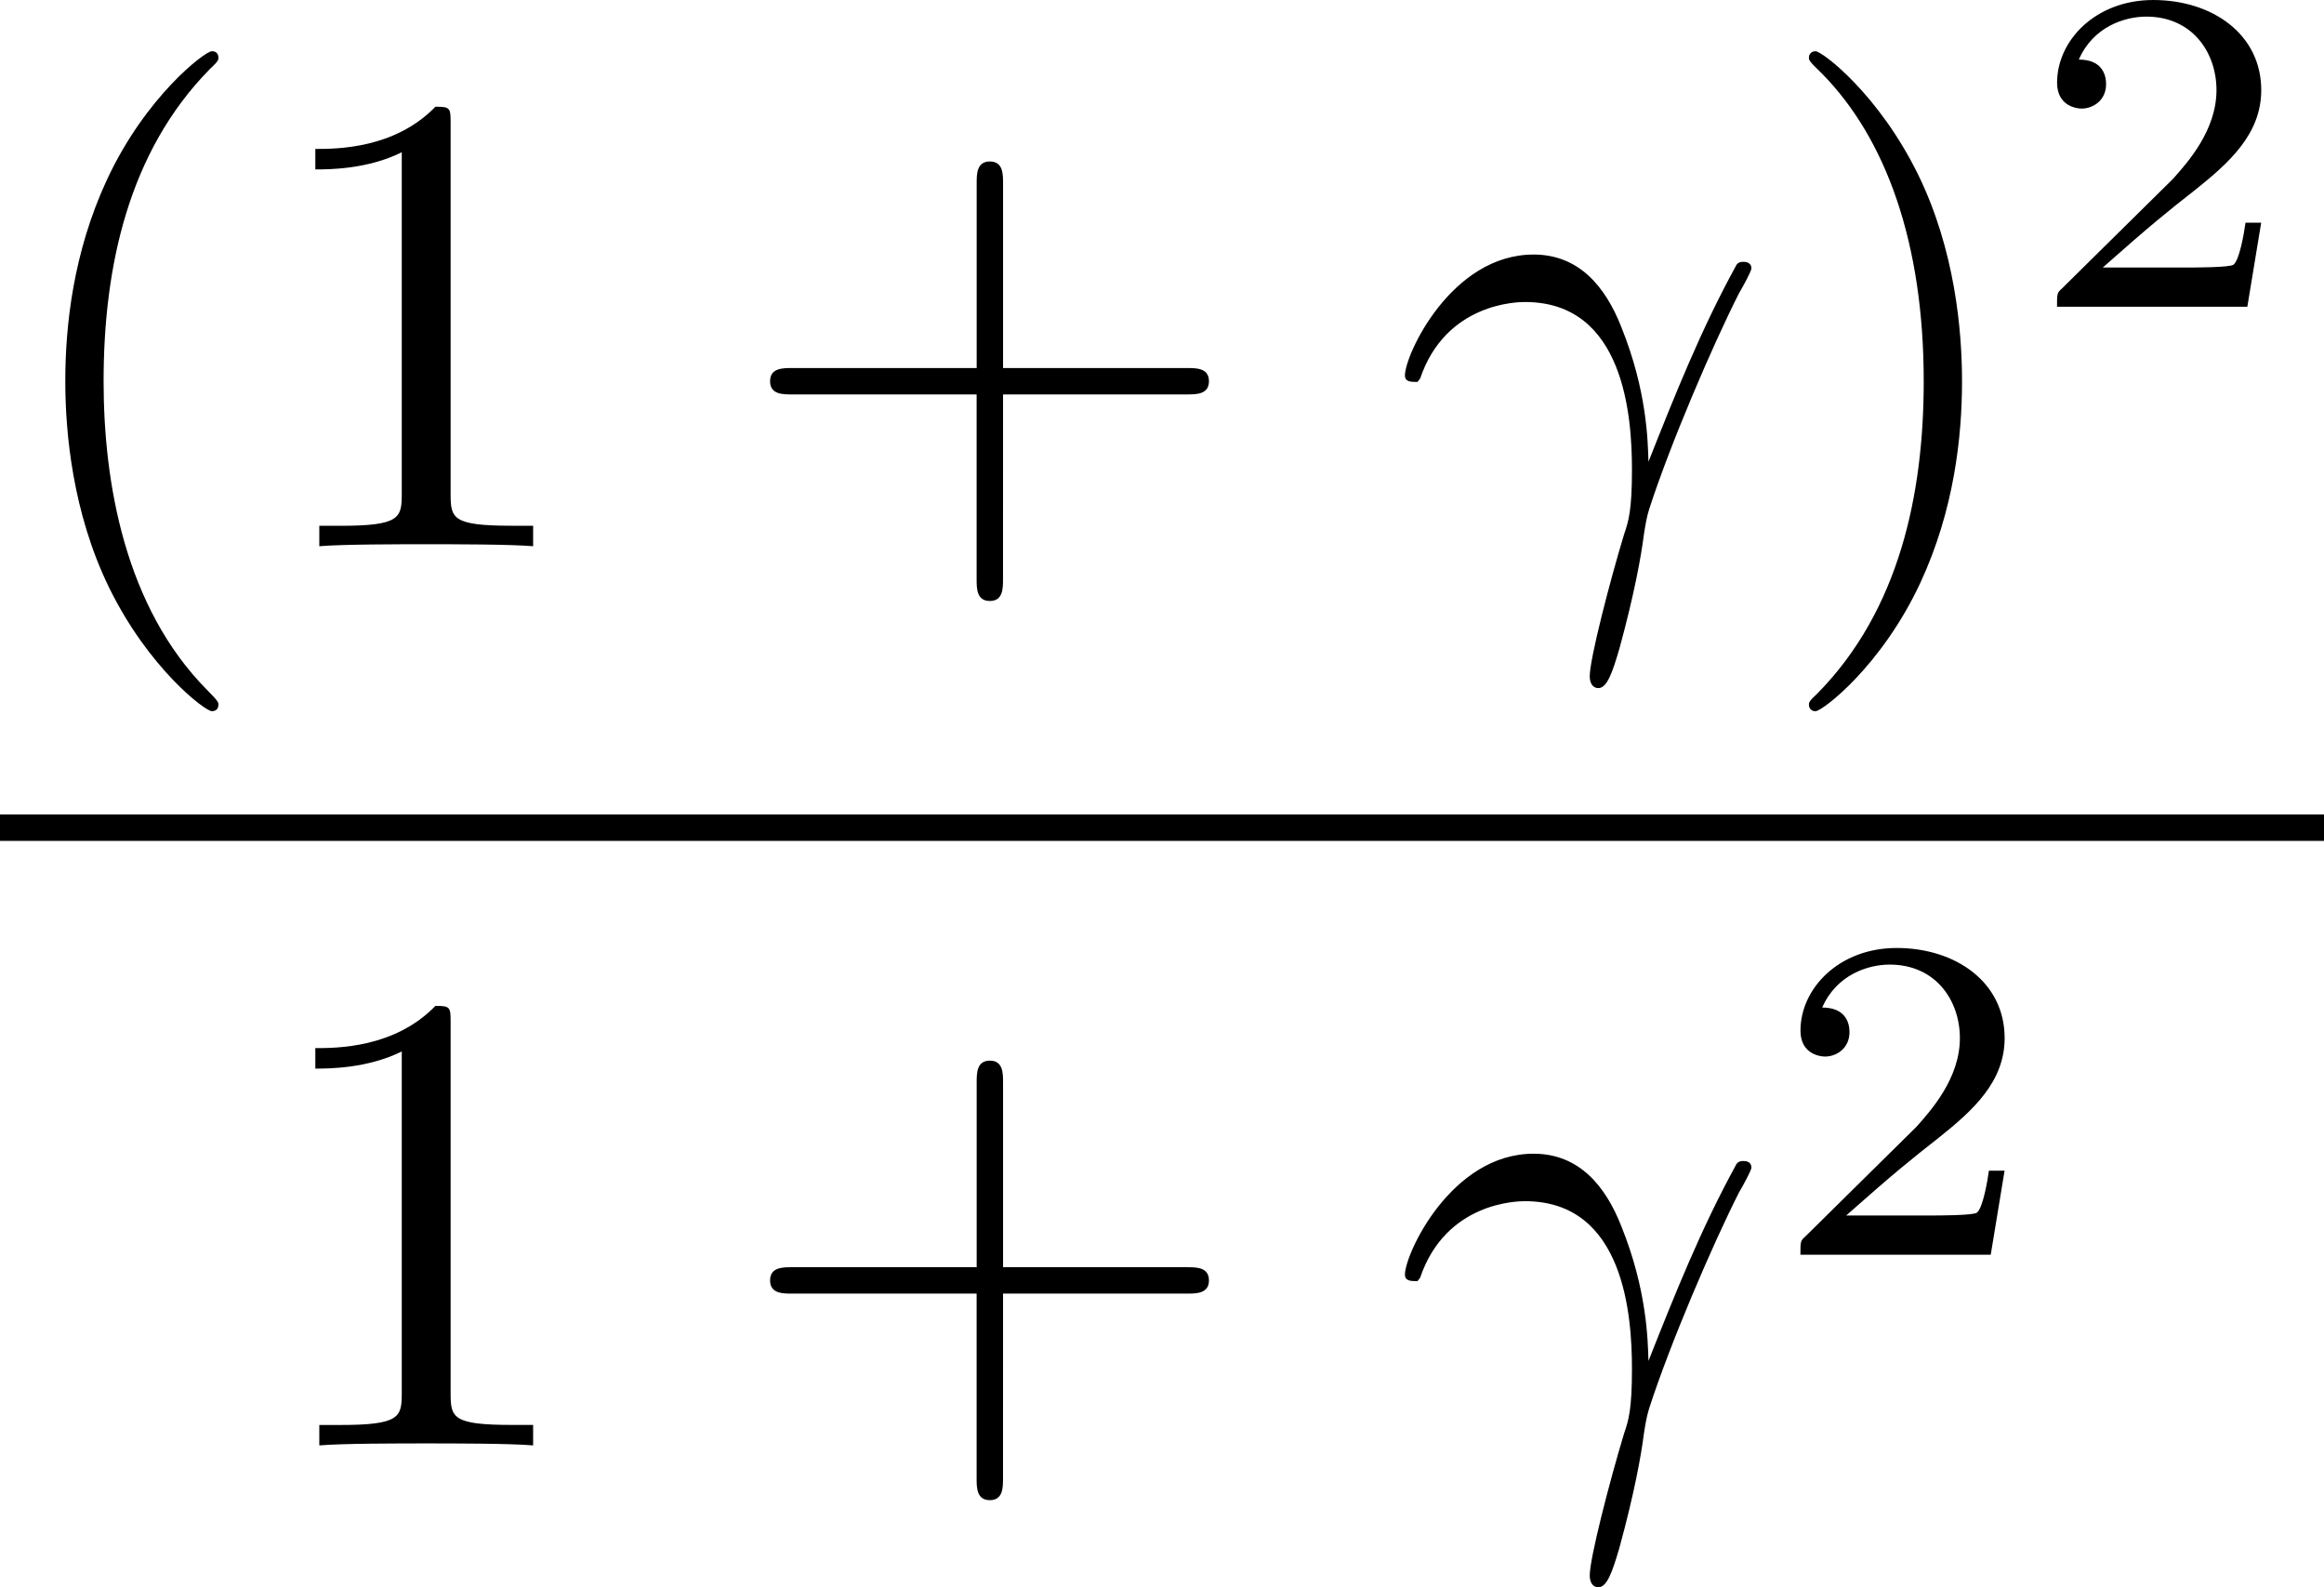 <?xml version="1.0" encoding="UTF-8" standalone="no"?>
<!-- This file was generated by dvisvgm 2.13.1 -->

<svg
   version="1.1"
   width="56.14"
   height="38.339"
   viewBox="16.255 37.83 42.105 28.754"
   id="svg410"
   xmlns:xlink="http://www.w3.org/1999/xlink"
   xmlns="http://www.w3.org/2000/svg"
   xmlns:svg="http://www.w3.org/2000/svg">
  <defs
     id="defs1">
    <path
       id="g5-18"
       d="m 8.369,28.083 c 0,-0.048 -0.024,-0.072 -0.048,-0.108 C 7.878,27.533 7.077,26.732 6.276,25.441 4.352,22.356 3.479,18.471 3.479,13.868 c 0,-3.216 0.43,-7.364 2.403,-10.927 0.944,-1.698 1.925,-2.678 2.451,-3.204 0.036,-0.036 0.036,-0.06 0.036,-0.096 0,-0.12 -0.084,-0.12 -0.251,-0.12 -0.167,0 -0.191,0 -0.371,0.179 -4.005,3.646 -5.26,9.122 -5.26,14.155 0,4.698 1.076,9.433 4.113,13.007 0.239,0.275 0.693,0.765 1.184,1.196 0.143,0.143 0.167,0.143 0.335,0.143 0.167,0 0.251,0 0.251,-0.12 z" />
    <path
       id="g5-19"
       d="M 6.3,13.868 C 6.3,9.17 5.224,4.435 2.188,0.861 1.949,0.586 1.494,0.096 1.004,-0.335 0.861,-0.478 0.837,-0.478 0.669,-0.478 c -0.143,0 -0.251,0 -0.251,0.12 0,0.048 0.048,0.096 0.072,0.12 0.418,0.43 1.219,1.231 2.02,2.523 1.925,3.084 2.798,6.97 2.798,11.573 0,3.216 -0.43,7.364 -2.403,10.927 -0.944,1.698 -1.937,2.69 -2.439,3.192 -0.024,0.036 -0.048,0.072 -0.048,0.108 0,0.12 0.108,0.12 0.251,0.12 0.167,0 0.191,0 0.371,-0.179 4.005,-3.646 5.26,-9.122 5.26,-14.155 z" />
    <path
       id="g5-114"
       d="M 5.571,25.847 H 5.559 L 2.977,13.868 1.411,16.331 c -0.084,0.108 -0.084,0.132 -0.084,0.143 0,0.048 0.155,0.179 0.167,0.191 l 0.813,-1.279 2.762,12.828 c 0.395,0 0.43,0 0.502,-0.311 L 12.146,0.012 c 0.024,-0.084 0.048,-0.191 0.048,-0.251 0,-0.132 -0.096,-0.239 -0.239,-0.239 -0.191,0 -0.227,0.155 -0.263,0.323 z" />
    <path
       id="g5-115"
       d="m 2.977,17.455 -1.578,3.108 c -0.06,0.12 -0.072,0.143 -0.072,0.155 0,0.048 0.155,0.179 0.167,0.191 l 0.813,-1.578 2.762,16.056 c 0.371,0 0.442,0 0.502,-0.311 l 6.623,-35.316 c 0,-0.132 -0.096,-0.239 -0.239,-0.239 -0.191,0 -0.227,0.155 -0.263,0.359 L 5.571,32.458 H 5.559 Z" />
    <path
       id="g4-50"
       d="M 4.226,-1.523 H 3.942 C 3.917,-1.339 3.833,-0.845 3.724,-0.762 3.657,-0.711 3.013,-0.711 2.896,-0.711 H 1.356 c 0.879,-0.778 1.172,-1.013 1.674,-1.406 0.619,-0.494 1.197,-1.013 1.197,-1.808 0,-1.013 -0.887,-1.632 -1.958,-1.632 -1.038,0 -1.741,0.728 -1.741,1.498 0,0.427 0.36,0.469 0.444,0.469 0.201,0 0.444,-0.142 0.444,-0.444 0,-0.151 -0.059,-0.444 -0.494,-0.444 0.259,-0.594 0.828,-0.778 1.222,-0.778 0.837,0 1.272,0.653 1.272,1.331 0,0.728 -0.519,1.306 -0.787,1.607 L 0.611,-0.326 C 0.527,-0.251 0.527,-0.234 0.527,0 h 3.448 z" />
    <path
       id="g2-65"
       d="M 1.724,-1.004 C 1.431,-0.552 1.163,-0.335 0.669,-0.301 0.586,-0.293 0.477,-0.293 0.477,-0.126 0.477,-0.033 0.552,0 0.594,0 0.812,0 1.088,-0.033 1.314,-0.033 1.582,-0.033 1.925,0 2.176,0 c 0.042,0 0.167,0 0.167,-0.184 0,-0.109 -0.109,-0.117 -0.142,-0.117 -0.067,-0.008 -0.368,-0.025 -0.368,-0.251 0,-0.1 0.084,-0.243 0.126,-0.318 l 0.669,-1.038 h 2.393 l 0.201,1.389 c -0.033,0.084 -0.084,0.218 -0.577,0.218 -0.1,0 -0.218,0 -0.218,0.184 C 4.427,-0.084 4.452,0 4.561,0 c 0.243,0 0.837,-0.033 1.08,-0.033 0.151,0 0.343,0.008 0.494,0.008 C 6.285,-0.017 6.461,0 6.611,0 6.72,0 6.779,-0.067 6.779,-0.176 c 0,-0.126 -0.1,-0.126 -0.234,-0.126 -0.485,0 -0.502,-0.067 -0.527,-0.268 L 5.281,-5.733 C 5.255,-5.908 5.239,-5.967 5.08,-5.967 c -0.159,0 -0.209,0.075 -0.285,0.192 z m 1.105,-1.205 1.757,-2.737 0.393,2.737 z" />
    <path
       id="g2-66"
       d="M 1.59,-0.653 C 1.515,-0.368 1.498,-0.301 0.854,-0.301 c -0.142,0 -0.251,0 -0.251,0.176 C 0.603,0 0.703,0 0.854,0 h 3.239 c 1.406,0 2.485,-0.962 2.485,-1.791 0,-0.594 -0.544,-1.105 -1.431,-1.197 1.013,-0.184 1.858,-0.82 1.858,-1.54 0,-0.636 -0.644,-1.188 -1.732,-1.188 H 2.226 c -0.159,0 -0.268,0 -0.268,0.184 0,0.117 0.1,0.117 0.268,0.117 0.008,0 0.167,0 0.318,0.017 0.176,0.017 0.192,0.033 0.192,0.117 0,0.017 0,0.059 -0.033,0.184 z M 2.929,-3.088 3.44,-5.13 C 3.506,-5.389 3.515,-5.414 3.866,-5.414 h 1.272 c 0.854,0 1.046,0.561 1.046,0.879 0,0.678 -0.762,1.448 -1.883,1.448 z m -0.402,2.787 c -0.259,0 -0.268,-0.008 -0.268,-0.084 0,-0.008 0,-0.05 0.033,-0.176 l 0.577,-2.293 h 1.774 c 0.787,0 1.088,0.519 1.088,1.004 0,0.828 -0.845,1.548 -1.858,1.548 z" />
    <path
       id="g2-100"
       d="m 4.778,-5.557 c 0.008,-0.017 0.033,-0.126 0.033,-0.134 0,-0.042 -0.033,-0.117 -0.134,-0.117 -0.167,0 -0.862,0.067 -1.071,0.084 -0.067,0.008 -0.184,0.017 -0.184,0.192 0,0.117 0.117,0.117 0.218,0.117 0.402,0 0.402,0.059 0.402,0.126 0,0.059 -0.017,0.109 -0.033,0.184 L 3.532,-3.197 C 3.356,-3.473 3.071,-3.691 2.67,-3.691 c -1.071,0 -2.159,1.18 -2.159,2.385 0,0.812 0.544,1.389 1.264,1.389 0.452,0 0.854,-0.259 1.188,-0.586 C 3.121,0 3.607,0.084 3.824,0.084 c 0.301,0 0.51,-0.184 0.661,-0.444 0.184,-0.326 0.293,-0.803 0.293,-0.837 0,-0.109 -0.109,-0.109 -0.134,-0.109 -0.117,0 -0.126,0.033 -0.184,0.259 -0.1,0.402 -0.259,0.895 -0.611,0.895 -0.218,0 -0.276,-0.184 -0.276,-0.41 0,-0.159 0.017,-0.234 0.042,-0.343 z m -1.783,4.511 c -0.059,0.234 -0.243,0.402 -0.427,0.561 -0.075,0.067 -0.41,0.335 -0.77,0.335 -0.31,0 -0.611,-0.218 -0.611,-0.812 0,-0.444 0.243,-1.364 0.435,-1.699 0.385,-0.669 0.812,-0.795 1.046,-0.795 0.586,0 0.745,0.636 0.745,0.728 0,0.033 -0.017,0.092 -0.025,0.117 z" />
    <path
       id="g2-109"
       d="m 3.632,-0.678 c -0.042,0.167 -0.117,0.452 -0.117,0.494 0,0.184 0.151,0.268 0.285,0.268 0.151,0 0.285,-0.109 0.326,-0.184 0.042,-0.075 0.109,-0.343 0.151,-0.519 0.042,-0.159 0.134,-0.544 0.184,-0.753 0.05,-0.184 0.1,-0.368 0.142,-0.561 0.092,-0.36 0.092,-0.377 0.259,-0.636 0.268,-0.41 0.686,-0.887 1.339,-0.887 0.469,0 0.494,0.385 0.494,0.586 0,0.502 -0.36,1.431 -0.494,1.783 -0.092,0.234 -0.126,0.31 -0.126,0.452 0,0.444 0.368,0.72 0.795,0.72 0.837,0 1.205,-1.155 1.205,-1.28 0,-0.109 -0.109,-0.109 -0.134,-0.109 -0.117,0 -0.126,0.05 -0.159,0.142 -0.192,0.669 -0.552,1.013 -0.887,1.013 -0.176,0 -0.209,-0.117 -0.209,-0.293 0,-0.192 0.042,-0.301 0.192,-0.678 0.1,-0.259 0.444,-1.147 0.444,-1.615 0,-0.134 0,-0.485 -0.31,-0.728 C 6.871,-3.573 6.628,-3.691 6.235,-3.691 c -0.753,0 -1.213,0.494 -1.481,0.845 -0.067,-0.711 -0.661,-0.845 -1.088,-0.845 -0.695,0 -1.163,0.427 -1.414,0.762 -0.059,-0.577 -0.552,-0.762 -0.895,-0.762 -0.36,0 -0.552,0.259 -0.661,0.452 -0.184,0.31 -0.301,0.787 -0.301,0.828 0,0.109 0.117,0.109 0.142,0.109 0.117,0 0.126,-0.025 0.184,-0.251 0.126,-0.494 0.285,-0.904 0.611,-0.904 0.218,0 0.276,0.184 0.276,0.41 0,0.159 -0.075,0.469 -0.134,0.695 -0.059,0.226 -0.142,0.569 -0.184,0.753 l -0.268,1.071 c -0.033,0.109 -0.084,0.318 -0.084,0.343 0,0.184 0.151,0.268 0.285,0.268 0.151,0 0.285,-0.109 0.326,-0.184 0.042,-0.075 0.109,-0.343 0.151,-0.519 0.042,-0.159 0.134,-0.544 0.184,-0.753 0.05,-0.184 0.1,-0.368 0.142,-0.561 0.092,-0.343 0.109,-0.41 0.351,-0.753 0.234,-0.335 0.628,-0.77 1.255,-0.77 0.485,0 0.494,0.427 0.494,0.586 0,0.209 -0.025,0.318 -0.142,0.787 z" />
    <path
       id="g2-111"
       d="m 4.444,-2.226 c 0,-0.929 -0.695,-1.465 -1.515,-1.465 -1.239,0 -2.41,1.163 -2.41,2.31 0,0.837 0.611,1.465 1.523,1.465 1.197,0 2.402,-1.105 2.402,-2.31 z m -2.393,2.075 c -0.418,0 -0.837,-0.268 -0.837,-0.929 0,-0.343 0.159,-1.163 0.485,-1.64 0.36,-0.519 0.845,-0.736 1.222,-0.736 0.452,0 0.837,0.31 0.837,0.929 0,0.201 -0.1,1.029 -0.469,1.615 -0.318,0.494 -0.82,0.762 -1.239,0.762 z" />
    <path
       id="g2-120"
       d="m 2.084,-0.887 c -0.084,0.285 -0.36,0.736 -0.787,0.736 -0.025,0 -0.276,0 -0.452,-0.117 0.343,-0.109 0.368,-0.41 0.368,-0.46 0,-0.184 -0.142,-0.31 -0.335,-0.31 -0.234,0 -0.477,0.201 -0.477,0.51 0,0.418 0.469,0.611 0.879,0.611 0.385,0 0.728,-0.243 0.937,-0.594 0.201,0.444 0.661,0.594 0.996,0.594 0.962,0 1.473,-1.046 1.473,-1.28 0,-0.109 -0.109,-0.109 -0.134,-0.109 -0.117,0 -0.126,0.042 -0.159,0.142 -0.176,0.577 -0.678,1.013 -1.147,1.013 -0.335,0 -0.51,-0.226 -0.51,-0.544 0,-0.218 0.201,-0.979 0.435,-1.908 0.167,-0.644 0.544,-0.854 0.82,-0.854 0.017,0 0.276,0 0.452,0.117 -0.268,0.075 -0.368,0.31 -0.368,0.46 0,0.184 0.142,0.31 0.335,0.31 0.192,0 0.469,-0.159 0.469,-0.51 0,-0.469 -0.536,-0.611 -0.87,-0.611 -0.418,0 -0.753,0.276 -0.937,0.594 C 2.921,-3.44 2.536,-3.691 2.067,-3.691 c -0.937,0 -1.473,1.029 -1.473,1.28 0,0.109 0.117,0.109 0.142,0.109 0.109,0 0.117,-0.033 0.159,-0.142 0.209,-0.653 0.736,-1.013 1.147,-1.013 0.276,0 0.502,0.151 0.502,0.552 0,0.167 -0.1,0.586 -0.176,0.87 z" />
    <path
       id="g2-121"
       d="m 4.653,-3.155 c 0.033,-0.117 0.033,-0.134 0.033,-0.184 0,-0.167 -0.134,-0.268 -0.276,-0.268 -0.092,0 -0.251,0.042 -0.343,0.201 -0.025,0.05 -0.092,0.318 -0.134,0.485 l -0.176,0.695 c -0.05,0.201 -0.31,1.255 -0.335,1.347 -0.008,0 -0.377,0.728 -1.029,0.728 -0.569,0 -0.569,-0.544 -0.569,-0.695 0,-0.452 0.192,-0.979 0.444,-1.624 0.1,-0.268 0.142,-0.368 0.142,-0.51 0,-0.402 -0.343,-0.711 -0.795,-0.711 -0.845,0 -1.222,1.138 -1.222,1.28 0,0.109 0.117,0.109 0.142,0.109 0.117,0 0.126,-0.042 0.151,-0.134 0.209,-0.695 0.569,-1.021 0.904,-1.021 0.142,0 0.209,0.092 0.209,0.293 0,0.192 -0.075,0.377 -0.117,0.485 -0.402,1.021 -0.485,1.331 -0.485,1.699 0,0.142 0,0.536 0.326,0.803 0.259,0.218 0.611,0.259 0.837,0.259 0.335,0 0.636,-0.126 0.912,-0.377 C 3.163,0.167 3.071,0.519 2.72,0.937 2.494,1.197 2.159,1.473 1.716,1.473 c -0.059,0 -0.452,0 -0.628,-0.276 0.452,-0.05 0.452,-0.452 0.452,-0.46 0,-0.268 -0.243,-0.318 -0.326,-0.318 -0.209,0 -0.485,0.167 -0.485,0.552 0,0.427 0.402,0.736 0.996,0.736 0.845,0 1.875,-0.653 2.134,-1.699 z" />
    <path
       id="g0-0"
       d="m 7.878,-2.75 c 0.203,0 0.418,0 0.418,-0.239 0,-0.239 -0.215,-0.239 -0.418,-0.239 H 1.411 c -0.203,0 -0.418,0 -0.418,0.239 0,0.239 0.215,0.239 0.418,0.239 z" />
    <path
       id="g0-2"
       d="M 4.651,-3.324 2.26,-5.703 C 2.116,-5.846 2.092,-5.87 1.997,-5.87 c -0.12,0 -0.239,0.108 -0.239,0.239 0,0.084 0.024,0.108 0.155,0.239 l 2.391,2.403 -2.391,2.403 C 1.781,-0.454 1.757,-0.43 1.757,-0.347 c 0,0.132 0.12,0.239 0.239,0.239 0.096,0 0.12,-0.024 0.263,-0.167 l 2.379,-2.379 2.475,2.475 c 0.024,0.012 0.108,0.072 0.179,0.072 0.143,0 0.239,-0.108 0.239,-0.239 0,-0.024 0,-0.072 -0.036,-0.132 -0.012,-0.024 -1.913,-1.901 -2.511,-2.511 l 2.188,-2.188 c 0.06,-0.072 0.239,-0.227 0.299,-0.299 0.012,-0.024 0.06,-0.072 0.06,-0.155 0,-0.132 -0.096,-0.239 -0.239,-0.239 -0.096,0 -0.143,0.048 -0.275,0.179 z" />
    <path
       id="g0-4"
       d="m 5.416,-5.571 c 0,-0.383 -0.323,-0.753 -0.765,-0.753 -0.454,0 -0.765,0.371 -0.765,0.753 0,0.383 0.323,0.753 0.765,0.753 0.454,0 0.765,-0.371 0.765,-0.753 z m 0,5.165 c 0,-0.383 -0.323,-0.753 -0.765,-0.753 -0.454,0 -0.765,0.371 -0.765,0.753 0,0.383 0.323,0.753 0.765,0.753 0.454,0 0.765,-0.371 0.765,-0.753 z M 1.076,-3.228 c -0.203,0 -0.418,0 -0.418,0.239 0,0.239 0.215,0.239 0.418,0.239 h 7.149 c 0.203,0 0.418,0 0.418,-0.239 0,-0.239 -0.215,-0.239 -0.418,-0.239 z" />
    <path
       id="g0-25"
       d="m 8.632,-5.404 c 0,-0.251 -0.084,-0.359 -0.167,-0.359 -0.048,0 -0.155,0.048 -0.167,0.323 -0.048,0.825 -0.885,1.315 -1.662,1.315 -0.693,0 -1.291,-0.371 -1.913,-0.789 -0.646,-0.43 -1.291,-0.861 -2.068,-0.861 -1.112,0 -1.997,0.849 -1.997,1.949 0,0.263 0.096,0.359 0.167,0.359 0.12,0 0.167,-0.227 0.167,-0.275 0.06,-1.004 1.04,-1.363 1.662,-1.363 0.693,0 1.291,0.371 1.913,0.789 0.646,0.43 1.291,0.861 2.068,0.861 1.112,0 1.997,-0.849 1.997,-1.949 z m 0,2.798 c 0,-0.347 -0.143,-0.371 -0.167,-0.371 -0.048,0 -0.155,0.06 -0.167,0.323 -0.048,0.825 -0.885,1.315 -1.662,1.315 -0.693,0 -1.291,-0.371 -1.913,-0.789 -0.646,-0.43 -1.291,-0.861 -2.068,-0.861 -1.112,0 -1.997,0.849 -1.997,1.949 0,0.263 0.096,0.359 0.167,0.359 0.12,0 0.167,-0.227 0.167,-0.275 0.06,-1.004 1.04,-1.363 1.662,-1.363 0.693,0 1.291,0.371 1.913,0.789 0.646,0.43 1.291,0.861 2.068,0.861 1.136,0 1.997,-0.885 1.997,-1.937 z" />
    <path
       id="g1-13"
       d="m 0.49,-3.037 c 0.466,-1.375 1.769,-1.387 1.901,-1.387 1.805,0 1.937,2.092 1.937,3.037 0,0.729 -0.06,0.933 -0.143,1.172 C 3.921,0.658 3.563,2.044 3.563,2.355 c 0,0.132 0.06,0.215 0.155,0.215 0.155,0 0.251,-0.263 0.383,-0.717 0.275,-1.004 0.395,-1.686 0.442,-2.056 0.024,-0.155 0.048,-0.311 0.096,-0.466 0.383,-1.184 1.148,-2.965 1.626,-3.909 0.084,-0.143 0.227,-0.406 0.227,-0.454 0,-0.12 -0.12,-0.12 -0.143,-0.12 -0.036,0 -0.108,0 -0.143,0.084 C 5.583,-3.933 5.105,-2.738 4.627,-1.53 4.615,-1.901 4.603,-2.809 4.136,-3.969 3.85,-4.698 3.371,-5.284 2.546,-5.284 c -1.494,0 -2.331,1.817 -2.331,2.188 0,0.12 0.108,0.12 0.227,0.12 z" />
    <path
       id="g1-27"
       d="m 6.193,-4.459 c 0.155,0 0.586,0 0.586,-0.406 0,-0.287 -0.251,-0.287 -0.466,-0.287 H 3.587 c -1.805,0 -3.132,1.973 -3.132,3.395 0,1.052 0.705,1.889 1.793,1.889 1.411,0 3.001,-1.447 3.001,-3.288 0,-0.203 0,-0.777 -0.371,-1.303 z m -3.933,4.328 c -0.586,0 -1.064,-0.43 -1.064,-1.291 0,-0.359 0.143,-1.339 0.562,-2.044 0.502,-0.825 1.219,-0.992 1.626,-0.992 1.004,0 1.1,0.789 1.1,1.16 0,0.562 -0.239,1.542 -0.646,2.152 -0.466,0.705 -1.112,1.016 -1.578,1.016 z" />
    <path
       id="g1-58"
       d="m 2.295,-0.634 c 0,-0.347 -0.287,-0.634 -0.634,-0.634 -0.347,0 -0.634,0.287 -0.634,0.634 0,0.347 0.287,0.634 0.634,0.634 0.347,0 0.634,-0.287 0.634,-0.634 z" />
    <path
       id="g1-59"
       d="m 2.427,-0.012 c 0,-0.789 -0.299,-1.255 -0.765,-1.255 -0.395,0 -0.634,0.299 -0.634,0.634 C 1.028,-0.311 1.267,0 1.662,0 1.805,0 1.961,-0.048 2.08,-0.155 2.116,-0.179 2.128,-0.191 2.14,-0.191 c 0.012,0 0.024,0.012 0.024,0.179 0,0.885 -0.418,1.602 -0.813,1.997 -0.132,0.132 -0.132,0.155 -0.132,0.191 0,0.084 0.06,0.132 0.12,0.132 0.132,0 1.088,-0.921 1.088,-2.319 z" />
    <path
       id="g1-60"
       d="m 8.07,-5.954 c 0.143,-0.072 0.227,-0.132 0.227,-0.263 0,-0.132 -0.108,-0.239 -0.239,-0.239 -0.036,0 -0.06,0 -0.215,0.084 l -6.623,3.12 c -0.132,0.06 -0.227,0.12 -0.227,0.263 0,0.143 0.096,0.203 0.227,0.263 L 7.843,0.395 c 0.155,0.084 0.179,0.084 0.215,0.084 0.132,0 0.239,-0.108 0.239,-0.239 0,-0.132 -0.084,-0.191 -0.227,-0.263 L 1.793,-2.989 Z" />
    <path
       id="g1-69"
       d="m 8.464,-2.786 c 0.024,-0.06 0.06,-0.143 0.06,-0.167 0,-0.012 0,-0.132 -0.143,-0.132 -0.108,0 -0.132,0.072 -0.155,0.143 C 7.448,-1.172 7.006,-0.371 4.961,-0.371 H 3.216 c -0.167,0 -0.191,0 -0.263,-0.012 -0.12,-0.012 -0.155,-0.024 -0.155,-0.12 0,-0.036 0,-0.06 0.06,-0.275 l 0.813,-3.264 h 1.184 c 1.016,0 1.016,0.251 1.016,0.55 0,0.084 0,0.227 -0.084,0.586 -0.024,0.06 -0.036,0.096 -0.036,0.132 0,0.06 0.048,0.132 0.155,0.132 0.096,0 0.132,-0.06 0.179,-0.239 l 0.681,-2.798 c 0,-0.072 -0.06,-0.132 -0.143,-0.132 -0.108,0 -0.132,0.072 -0.167,0.215 -0.251,0.909 -0.466,1.184 -1.566,1.184 H 3.766 l 0.717,-2.881 c 0.108,-0.418 0.12,-0.466 0.646,-0.466 h 1.686 c 1.459,0 1.817,0.347 1.817,1.327 0,0.287 0,0.311 -0.048,0.634 0,0.072 -0.012,0.155 -0.012,0.215 0,0.06 0.036,0.143 0.143,0.143 0.132,0 0.143,-0.072 0.167,-0.299 L 9.122,-7.807 C 9.158,-8.13 9.098,-8.13 8.799,-8.13 h -6.037 c -0.239,0 -0.359,0 -0.359,0.239 0,0.132 0.108,0.132 0.335,0.132 0.442,0 0.777,0 0.777,0.215 0,0.048 0,0.072 -0.06,0.287 l -1.578,6.324 c -0.12,0.466 -0.143,0.562 -1.088,0.562 -0.203,0 -0.335,0 -0.335,0.227 C 0.454,0 0.562,0 0.789,0 h 6.205 c 0.275,0 0.287,-0.012 0.371,-0.203 z" />
    <path
       id="g1-70"
       d="m 3.622,-3.885 h 1.16 c 0.897,0 0.992,0.191 0.992,0.538 0,0.084 0,0.227 -0.084,0.586 -0.024,0.06 -0.036,0.108 -0.036,0.132 0,0.096 0.072,0.143 0.143,0.143 0.12,0 0.12,-0.036 0.179,-0.251 l 0.658,-2.594 c 0.036,-0.132 0.036,-0.155 0.036,-0.191 0,-0.024 -0.024,-0.132 -0.143,-0.132 -0.12,0 -0.132,0.06 -0.179,0.251 C 6.097,-4.471 5.822,-4.256 4.806,-4.256 H 3.718 l 0.765,-3.037 c 0.108,-0.418 0.12,-0.466 0.646,-0.466 h 1.578 c 1.47,0 1.745,0.395 1.745,1.315 0,0.275 0,0.323 -0.036,0.646 -0.024,0.155 -0.024,0.179 -0.024,0.215 0,0.06 0.036,0.143 0.143,0.143 0.132,0 0.143,-0.072 0.167,-0.299 L 8.942,-7.807 C 8.978,-8.13 8.919,-8.13 8.62,-8.13 H 2.762 c -0.239,0 -0.359,0 -0.359,0.239 0,0.132 0.108,0.132 0.335,0.132 0.442,0 0.777,0 0.777,0.215 0,0.048 0,0.072 -0.06,0.287 l -1.578,6.324 c -0.12,0.466 -0.143,0.562 -1.088,0.562 -0.203,0 -0.335,0 -0.335,0.227 C 0.454,0 0.598,0 0.634,0 0.98,0 1.865,-0.036 2.212,-0.036 2.606,-0.036 3.599,0 3.993,0 4.101,0 4.244,0 4.244,-0.227 4.244,-0.323 4.172,-0.347 4.172,-0.359 4.136,-0.371 4.113,-0.371 3.838,-0.371 c -0.263,0 -0.323,0 -0.622,-0.024 -0.347,-0.036 -0.383,-0.084 -0.383,-0.239 0,-0.024 0,-0.096 0.048,-0.275 z" />
    <path
       id="g1-83"
       d="m 7.711,-8.309 c 0,-0.036 -0.024,-0.12 -0.132,-0.12 -0.06,0 -0.072,0.012 -0.215,0.179 L 6.791,-7.568 C 6.48,-8.13 5.858,-8.428 5.081,-8.428 c -1.518,0 -2.953,1.375 -2.953,2.821 0,0.968 0.634,1.518 1.243,1.698 l 1.279,0.335 c 0.442,0.108 1.1,0.287 1.1,1.267 0,1.076 -0.98,2.2 -2.152,2.2 -0.765,0 -2.092,-0.263 -2.092,-1.745 0,-0.287 0.06,-0.574 0.072,-0.646 0.012,-0.048 0.024,-0.06 0.024,-0.084 0,-0.12 -0.084,-0.132 -0.143,-0.132 -0.06,0 -0.084,0.012 -0.12,0.048 -0.048,0.048 -0.717,2.774 -0.717,2.809 0,0.072 0.06,0.12 0.132,0.12 0.06,0 0.072,-0.012 0.215,-0.179 l 0.586,-0.681 c 0.514,0.693 1.327,0.861 2.02,0.861 1.626,0 3.037,-1.59 3.037,-3.072 0,-0.825 -0.406,-1.231 -0.586,-1.399 C 5.75,-4.483 5.571,-4.531 4.507,-4.806 4.244,-4.878 3.814,-4.997 3.706,-5.021 3.383,-5.129 2.977,-5.475 2.977,-6.109 c 0,-0.968 0.956,-1.985 2.092,-1.985 0.992,0 1.722,0.514 1.722,1.853 0,0.383 -0.048,0.598 -0.048,0.669 0,0.012 0,0.12 0.143,0.12 0.12,0 0.132,-0.036 0.179,-0.239 z" />
    <path
       id="g1-86"
       d="m 7.508,-6.802 c 0.586,-0.933 1.088,-0.968 1.53,-0.992 0.143,-0.012 0.155,-0.215 0.155,-0.227 0,-0.096 -0.06,-0.143 -0.155,-0.143 -0.311,0 -0.658,0.036 -0.98,0.036 -0.395,0 -0.801,-0.036 -1.184,-0.036 -0.072,0 -0.227,0 -0.227,0.227 0,0.132 0.108,0.143 0.191,0.143 0.323,0.024 0.55,0.143 0.55,0.395 0,0.179 -0.179,0.442 -0.179,0.454 L 3.539,-1.112 2.726,-7.436 c 0,-0.203 0.275,-0.359 0.825,-0.359 0.167,0 0.299,0 0.299,-0.239 0,-0.108 -0.096,-0.132 -0.167,-0.132 -0.478,0 -0.992,0.036 -1.482,0.036 -0.215,0 -0.442,-0.012 -0.658,-0.012 -0.215,0 -0.442,-0.024 -0.646,-0.024 -0.084,0 -0.227,0 -0.227,0.227 0,0.143 0.108,0.143 0.299,0.143 0.669,0 0.681,0.108 0.717,0.406 l 0.944,7.376 c 0.036,0.239 0.084,0.275 0.239,0.275 0.191,0 0.239,-0.06 0.335,-0.215 z" />
    <path
       id="g1-109"
       d="m 1.052,-0.705 c -0.036,0.179 -0.108,0.454 -0.108,0.514 0,0.215 0.167,0.323 0.347,0.323 0.143,0 0.359,-0.096 0.442,-0.335 0.012,-0.024 0.155,-0.586 0.227,-0.885 L 2.224,-2.164 C 2.295,-2.427 2.367,-2.69 2.427,-2.965 2.475,-3.168 2.57,-3.515 2.582,-3.563 c 0.179,-0.371 0.813,-1.459 1.949,-1.459 0.538,0 0.646,0.442 0.646,0.837 0,0.299 -0.084,0.634 -0.179,0.992 l -0.335,1.387 -0.239,0.909 c -0.048,0.239 -0.155,0.646 -0.155,0.705 0,0.215 0.167,0.323 0.347,0.323 0.371,0 0.442,-0.299 0.538,-0.681 0.167,-0.669 0.61,-2.415 0.717,-2.881 0.036,-0.155 0.669,-1.59 1.973,-1.59 0.514,0 0.646,0.406 0.646,0.837 0,0.681 -0.502,2.044 -0.741,2.678 -0.108,0.287 -0.155,0.418 -0.155,0.658 0,0.562 0.418,0.98 0.98,0.98 1.124,0 1.566,-1.745 1.566,-1.841 0,-0.12 -0.108,-0.12 -0.143,-0.12 -0.12,0 -0.12,0.036 -0.179,0.215 -0.179,0.634 -0.562,1.482 -1.219,1.482 -0.203,0 -0.287,-0.12 -0.287,-0.395 0,-0.299 0.108,-0.586 0.215,-0.849 0.227,-0.622 0.729,-1.949 0.729,-2.63 0,-0.777 -0.478,-1.279 -1.375,-1.279 -0.897,0 -1.506,0.526 -1.949,1.16 C 5.918,-4.28 5.882,-4.686 5.547,-4.973 5.248,-5.224 4.866,-5.284 4.567,-5.284 c -1.076,0 -1.662,0.765 -1.865,1.04 -0.06,-0.681 -0.562,-1.04 -1.1,-1.04 -0.55,0 -0.777,0.466 -0.885,0.681 -0.215,0.418 -0.371,1.124 -0.371,1.16 0,0.12 0.12,0.12 0.143,0.12 0.12,0 0.132,-0.012 0.203,-0.275 0.203,-0.849 0.442,-1.423 0.873,-1.423 0.191,0 0.371,0.096 0.371,0.55 0,0.251 -0.036,0.383 -0.191,1.004 z" />
    <path
       id="g1-110"
       d="m 1.052,-0.705 c -0.036,0.179 -0.108,0.454 -0.108,0.514 0,0.215 0.167,0.323 0.347,0.323 0.143,0 0.359,-0.096 0.442,-0.335 0.012,-0.024 0.155,-0.586 0.227,-0.885 L 2.224,-2.164 C 2.295,-2.427 2.367,-2.69 2.427,-2.965 2.475,-3.168 2.57,-3.515 2.582,-3.563 c 0.179,-0.371 0.813,-1.459 1.949,-1.459 0.538,0 0.646,0.442 0.646,0.837 0,0.741 -0.586,2.271 -0.777,2.786 -0.108,0.275 -0.12,0.418 -0.12,0.55 0,0.562 0.418,0.98 0.98,0.98 1.124,0 1.566,-1.745 1.566,-1.841 0,-0.12 -0.108,-0.12 -0.143,-0.12 -0.12,0 -0.12,0.036 -0.179,0.215 -0.239,0.813 -0.634,1.482 -1.219,1.482 -0.203,0 -0.287,-0.12 -0.287,-0.395 0,-0.299 0.108,-0.586 0.215,-0.849 0.227,-0.634 0.729,-1.949 0.729,-2.63 0,-0.801 -0.514,-1.279 -1.375,-1.279 -1.076,0 -1.662,0.765 -1.865,1.04 -0.06,-0.669 -0.55,-1.04 -1.1,-1.04 -0.55,0 -0.777,0.466 -0.897,0.681 -0.191,0.406 -0.359,1.112 -0.359,1.16 0,0.12 0.12,0.12 0.143,0.12 0.12,0 0.132,-0.012 0.203,-0.275 0.203,-0.849 0.442,-1.423 0.873,-1.423 0.239,0 0.371,0.155 0.371,0.55 0,0.251 -0.036,0.383 -0.191,1.004 z" />
    <path
       id="g1-112"
       d="m 0.538,1.459 c -0.096,0.406 -0.12,0.49 -0.646,0.49 -0.143,0 -0.275,0 -0.275,0.227 0,0.096 0.06,0.143 0.155,0.143 0.323,0 0.669,-0.036 1.004,-0.036 0.395,0 0.801,0.036 1.184,0.036 0.06,0 0.215,0 0.215,-0.239 0,-0.132 -0.12,-0.132 -0.287,-0.132 -0.598,0 -0.598,-0.084 -0.598,-0.191 0,-0.143 0.502,-2.092 0.586,-2.391 0.155,0.347 0.49,0.765 1.1,0.765 1.387,0 2.881,-1.745 2.881,-3.503 0,-1.124 -0.681,-1.913 -1.59,-1.913 -0.598,0 -1.172,0.43 -1.566,0.897 -0.12,-0.646 -0.634,-0.897 -1.076,-0.897 -0.55,0 -0.777,0.466 -0.885,0.681 -0.215,0.406 -0.371,1.124 -0.371,1.16 0,0.12 0.12,0.12 0.143,0.12 0.12,0 0.132,-0.012 0.203,-0.275 0.203,-0.849 0.442,-1.423 0.873,-1.423 0.203,0 0.371,0.096 0.371,0.55 0,0.275 -0.036,0.406 -0.084,0.61 z m 2.104,-5.189 c 0.084,-0.323 0.406,-0.658 0.622,-0.837 0.418,-0.371 0.765,-0.454 0.968,-0.454 0.478,0 0.765,0.418 0.765,1.124 0,0.705 -0.395,2.08 -0.61,2.534 -0.406,0.837 -0.98,1.231 -1.423,1.231 -0.789,0 -0.944,-0.992 -0.944,-1.064 0,-0.024 0,-0.048 0.036,-0.191 z" />
    <path
       id="g1-116"
       d="M 2.463,-4.782 H 3.587 c 0.239,0 0.359,0 0.359,-0.239 0,-0.132 -0.12,-0.132 -0.335,-0.132 H 2.558 c 0.43,-1.698 0.49,-1.937 0.49,-2.008 0,-0.203 -0.143,-0.323 -0.347,-0.323 -0.036,0 -0.371,0.012 -0.478,0.43 L 1.757,-5.153 H 0.634 c -0.239,0 -0.359,0 -0.359,0.227 0,0.143 0.096,0.143 0.335,0.143 h 1.052 c -0.861,3.395 -0.909,3.599 -0.909,3.814 0,0.646 0.454,1.1 1.1,1.1 1.219,0 1.901,-1.745 1.901,-1.841 0,-0.12 -0.096,-0.12 -0.143,-0.12 -0.108,0 -0.12,0.036 -0.179,0.167 -0.514,1.243 -1.148,1.53 -1.554,1.53 -0.251,0 -0.371,-0.155 -0.371,-0.55 0,-0.287 0.024,-0.371 0.072,-0.574 z" />
    <path
       id="g3-40"
       d="m 3.957,2.869 c 0,-0.036 0,-0.06 -0.203,-0.263 -1.494,-1.506 -1.877,-3.766 -1.877,-5.595 0,-2.08 0.454,-4.16 1.925,-5.655 0.155,-0.143 0.155,-0.167 0.155,-0.203 0,-0.084 -0.048,-0.12 -0.12,-0.12 -0.12,0 -1.196,0.813 -1.901,2.331 -0.61,1.315 -0.753,2.642 -0.753,3.646 0,0.933 0.132,2.379 0.789,3.73 0.717,1.47 1.745,2.248 1.865,2.248 0.072,0 0.12,-0.036 0.12,-0.12 z" />
    <path
       id="g3-41"
       d="m 3.455,-2.989 c 0,-0.933 -0.132,-2.379 -0.789,-3.73 -0.717,-1.47 -1.745,-2.248 -1.865,-2.248 -0.072,0 -0.12,0.048 -0.12,0.12 0,0.036 0,0.06 0.227,0.275 1.172,1.184 1.853,3.084 1.853,5.583 0,2.044 -0.442,4.148 -1.925,5.655 -0.155,0.143 -0.155,0.167 -0.155,0.203 0,0.072 0.048,0.12 0.12,0.12 0.12,0 1.196,-0.813 1.901,-2.331 0.61,-1.315 0.753,-2.642 0.753,-3.646 z" />
    <path
       id="g3-43"
       d="m 4.89,-2.75 h 3.335 c 0.167,0 0.395,0 0.395,-0.239 0,-0.239 -0.227,-0.239 -0.395,-0.239 H 4.89 v -3.347 c 0,-0.167 0,-0.395 -0.239,-0.395 -0.239,0 -0.239,0.227 -0.239,0.395 v 3.347 H 1.064 c -0.167,0 -0.395,0 -0.395,0.239 0,0.239 0.227,0.239 0.395,0.239 h 3.347 v 3.347 c 0,0.167 0,0.395 0.239,0.395 0.239,0 0.239,-0.227 0.239,-0.395 z" />
    <path
       id="g3-48"
       d="m 5.499,-3.826 c 0,-0.956 -0.06,-1.913 -0.478,-2.798 -0.55,-1.148 -1.53,-1.339 -2.032,-1.339 -0.717,0 -1.59,0.311 -2.08,1.423 -0.383,0.825 -0.442,1.757 -0.442,2.714 0,0.897 0.048,1.973 0.538,2.881 0.514,0.968 1.387,1.207 1.973,1.207 0.646,0 1.554,-0.251 2.08,-1.387 0.383,-0.825 0.442,-1.757 0.442,-2.702 z M 2.977,0 C 2.511,0 1.805,-0.299 1.59,-1.447 1.459,-2.164 1.459,-3.264 1.459,-3.969 c 0,-0.765 0,-1.554 0.096,-2.2 0.227,-1.423 1.124,-1.53 1.423,-1.53 0.395,0 1.184,0.215 1.411,1.399 0.12,0.669 0.12,1.578 0.12,2.331 0,0.897 0,1.71 -0.132,2.475 C 4.196,-0.359 3.515,0 2.977,0 Z" />
    <path
       id="g3-49"
       d="m 3.515,-7.651 c 0,-0.287 0,-0.311 -0.275,-0.311 -0.741,0.765 -1.793,0.765 -2.176,0.765 v 0.371 c 0.239,0 0.944,0 1.566,-0.311 v 6.193 c 0,0.43 -0.036,0.574 -1.112,0.574 H 1.136 V 0 c 0.418,-0.036 1.459,-0.036 1.937,-0.036 0.478,0 1.518,0 1.937,0.036 V -0.371 H 4.627 c -1.076,0 -1.112,-0.132 -1.112,-0.574 z" />
    <path
       id="g3-50"
       d="M 1.518,-0.921 2.786,-2.152 C 4.651,-3.802 5.368,-4.447 5.368,-5.643 c 0,-1.363 -1.076,-2.319 -2.534,-2.319 -1.351,0 -2.236,1.1 -2.236,2.164 0,0.669 0.598,0.669 0.634,0.669 0.203,0 0.622,-0.143 0.622,-0.634 0,-0.311 -0.215,-0.622 -0.634,-0.622 -0.096,0 -0.12,0 -0.155,0.012 0.275,-0.777 0.921,-1.219 1.614,-1.219 1.088,0 1.602,0.968 1.602,1.949 0,0.956 -0.598,1.901 -1.255,2.642 L 0.729,-0.442 C 0.598,-0.311 0.598,-0.287 0.598,0 H 5.033 L 5.368,-2.08 H 5.069 c -0.06,0.359 -0.143,0.885 -0.263,1.064 -0.084,0.096 -0.873,0.096 -1.136,0.096 z" />
    <path
       id="g3-51"
       d="m 3.467,-4.208 c 0.98,-0.323 1.674,-1.16 1.674,-2.104 0,-0.98 -1.052,-1.65 -2.2,-1.65 -1.207,0 -2.116,0.717 -2.116,1.626 0,0.395 0.263,0.622 0.61,0.622 0.371,0 0.61,-0.263 0.61,-0.61 0,-0.598 -0.562,-0.598 -0.741,-0.598 0.371,-0.586 1.16,-0.741 1.59,-0.741 0.49,0 1.148,0.263 1.148,1.339 0,0.143 -0.024,0.837 -0.335,1.363 -0.359,0.574 -0.765,0.61 -1.064,0.622 -0.096,0.012 -0.383,0.036 -0.466,0.036 -0.096,0.012 -0.179,0.024 -0.179,0.143 0,0.132 0.084,0.132 0.287,0.132 h 0.526 c 0.98,0 1.423,0.813 1.423,1.985 0,1.626 -0.825,1.973 -1.351,1.973 -0.514,0 -1.411,-0.203 -1.829,-0.909 0.418,0.06 0.789,-0.203 0.789,-0.658 0,-0.43 -0.323,-0.669 -0.669,-0.669 -0.287,0 -0.669,0.167 -0.669,0.693 0,1.088 1.112,1.877 2.415,1.877 1.459,0 2.546,-1.088 2.546,-2.307 0,-0.98 -0.753,-1.913 -1.997,-2.164 z" />
    <path
       id="g3-52"
       d="m 3.515,-1.973 v 1.04 c 0,0.43 -0.024,0.562 -0.909,0.562 H 2.355 V 0 c 0.49,-0.036 1.112,-0.036 1.614,-0.036 0.502,0 1.136,0 1.626,0.036 V -0.371 H 5.344 c -0.885,0 -0.909,-0.132 -0.909,-0.562 v -1.04 h 1.196 v -0.371 H 4.435 v -5.44 c 0,-0.239 0,-0.311 -0.191,-0.311 -0.108,0 -0.143,0 -0.239,0.143 l -3.67,5.607 v 0.371 z M 3.587,-2.343 H 0.669 L 3.587,-6.802 Z" />
    <path
       id="g3-53"
       d="m 5.368,-2.403 c 0,-1.423 -0.98,-2.618 -2.271,-2.618 -0.574,0 -1.088,0.191 -1.518,0.61 v -2.331 c 0.239,0.072 0.634,0.155 1.016,0.155 1.47,0 2.307,-1.088 2.307,-1.243 0,-0.072 -0.036,-0.132 -0.12,-0.132 -0.012,0 -0.036,0 -0.096,0.036 -0.239,0.108 -0.825,0.347 -1.626,0.347 -0.478,0 -1.028,-0.084 -1.59,-0.335 -0.096,-0.036 -0.12,-0.036 -0.143,-0.036 -0.12,0 -0.12,0.096 -0.12,0.287 v 3.539 c 0,0.215 0,0.311 0.167,0.311 0.084,0 0.108,-0.036 0.155,-0.108 0.132,-0.191 0.574,-0.837 1.542,-0.837 0.622,0 0.921,0.55 1.016,0.765 0.191,0.442 0.215,0.909 0.215,1.506 0,0.418 0,1.136 -0.287,1.638 -0.287,0.466 -0.729,0.777 -1.279,0.777 -0.873,0 -1.554,-0.634 -1.757,-1.339 0.036,0.012 0.072,0.024 0.203,0.024 0.395,0 0.598,-0.299 0.598,-0.586 0,-0.287 -0.203,-0.586 -0.598,-0.586 -0.167,0 -0.586,0.084 -0.586,0.634 0,1.028 0.825,2.188 2.164,2.188 1.387,0 2.606,-1.148 2.606,-2.666 z" />
    <path
       id="g3-54"
       d="m 1.578,-3.921 v -0.287 c 0,-3.025 1.482,-3.455 2.092,-3.455 0.287,0 0.789,0.072 1.052,0.478 -0.179,0 -0.658,0 -0.658,0.538 0,0.371 0.287,0.55 0.55,0.55 0.191,0 0.55,-0.108 0.55,-0.574 0,-0.717 -0.526,-1.291 -1.518,-1.291 -1.53,0 -3.144,1.542 -3.144,4.184 0,3.192 1.387,4.041 2.499,4.041 1.327,0 2.463,-1.124 2.463,-2.702 0,-1.518 -1.064,-2.666 -2.391,-2.666 -0.813,0 -1.255,0.61 -1.494,1.184 z m 1.423,3.85 c -0.753,0 -1.112,-0.717 -1.184,-0.897 -0.215,-0.562 -0.215,-1.518 -0.215,-1.733 0,-0.933 0.383,-2.128 1.459,-2.128 0.191,0 0.741,0 1.112,0.741 0.215,0.442 0.215,1.052 0.215,1.638 0,0.574 0,1.172 -0.203,1.602 -0.359,0.717 -0.909,0.777 -1.184,0.777 z" />
    <path
       id="g3-55"
       d="M 5.691,-7.281 C 5.798,-7.424 5.798,-7.448 5.798,-7.699 H 2.893 c -1.459,0 -1.482,-0.155 -1.53,-0.383 H 1.064 l -0.395,2.463 h 0.299 C 1.004,-5.81 1.112,-6.563 1.267,-6.707 1.351,-6.779 2.283,-6.779 2.439,-6.779 h 2.475 C 4.782,-6.587 3.838,-5.284 3.575,-4.89 2.499,-3.276 2.104,-1.614 2.104,-0.395 c 0,0.12 0,0.658 0.55,0.658 0.55,0 0.55,-0.538 0.55,-0.658 v -0.61 c 0,-0.658 0.036,-1.315 0.132,-1.961 0.048,-0.275 0.215,-1.303 0.741,-2.044 z" />
    <path
       id="g3-56"
       d="M 1.949,-5.464 C 1.399,-5.822 1.351,-6.229 1.351,-6.432 c 0,-0.729 0.777,-1.231 1.626,-1.231 0.873,0 1.638,0.622 1.638,1.482 0,0.681 -0.466,1.255 -1.184,1.674 z m 1.745,1.136 c 0.861,-0.442 1.447,-1.064 1.447,-1.853 0,-1.1 -1.064,-1.781 -2.152,-1.781 -1.196,0 -2.164,0.885 -2.164,1.997 0,0.215 0.024,0.753 0.526,1.315 0.132,0.143 0.574,0.442 0.873,0.646 -0.693,0.347 -1.722,1.016 -1.722,2.2 0,1.267 1.219,2.068 2.475,2.068 1.351,0 2.487,-0.992 2.487,-2.271 0,-0.43 -0.132,-0.968 -0.586,-1.47 C 4.651,-3.73 4.459,-3.85 3.694,-4.328 Z m -1.196,0.502 1.47,0.933 c 0.335,0.227 0.897,0.586 0.897,1.315 0,0.885 -0.897,1.506 -1.877,1.506 -1.028,0 -1.889,-0.741 -1.889,-1.733 0,-0.693 0.383,-1.459 1.399,-2.02 z" />
    <path
       id="g3-57"
       d="m 4.388,-3.802 v 0.383 c 0,2.798 -1.243,3.347 -1.937,3.347 -0.203,0 -0.849,-0.024 -1.172,-0.43 0.526,0 0.622,-0.347 0.622,-0.55 0,-0.371 -0.287,-0.55 -0.55,-0.55 -0.191,0 -0.55,0.108 -0.55,0.574 0,0.801 0.646,1.291 1.662,1.291 1.542,0 3.001,-1.626 3.001,-4.196 0,-3.216 -1.375,-4.029 -2.439,-4.029 -0.658,0 -1.243,0.215 -1.757,0.753 -0.49,0.538 -0.765,1.04 -0.765,1.937 0,1.494 1.052,2.666 2.391,2.666 0.729,0 1.219,-0.502 1.494,-1.196 z m -1.482,0.921 c -0.191,0 -0.741,0 -1.112,-0.753 -0.215,-0.442 -0.215,-1.04 -0.215,-1.626 0,-0.646 0,-1.207 0.251,-1.65 0.323,-0.598 0.777,-0.753 1.196,-0.753 0.55,0 0.944,0.406 1.148,0.944 0.143,0.383 0.191,1.136 0.191,1.686 0,0.992 -0.406,2.152 -1.459,2.152 z" />
    <path
       id="g3-61"
       d="m 8.213,-3.909 c 0.179,0 0.406,0 0.406,-0.239 0,-0.239 -0.227,-0.239 -0.395,-0.239 H 1.064 c -0.167,0 -0.395,0 -0.395,0.239 0,0.239 0.227,0.239 0.406,0.239 z m 0.012,2.319 c 0.167,0 0.395,0 0.395,-0.239 0,-0.239 -0.227,-0.239 -0.406,-0.239 H 1.076 c -0.179,0 -0.406,0 -0.406,0.239 0,0.239 0.227,0.239 0.395,0.239 z" />
  </defs>
  <use
     x="110.443"
     y="55.908"
     xlink:href="#g3-48"
     id="use1"
     transform="translate(-203.291,-41.227)" />
  <use
     x="116.421"
     y="55.908"
     xlink:href="#g3-49"
     id="use2"
     transform="translate(-203.291,-41.227)" />
  <use
     x="122.399"
     y="55.908"
     xlink:href="#g3-56"
     id="use3"
     transform="translate(-203.291,-41.227)" />
  <use
     x="140.331"
     y="55.908"
     xlink:href="#g1-86"
     id="use4"
     transform="translate(-203.291,-41.227)" />
  <use
     x="149.962"
     y="55.908"
     xlink:href="#g3-40"
     id="use5"
     transform="translate(-203.291,-41.227)" />
  <use
     x="154.611"
     y="55.908"
     xlink:href="#g1-109"
     id="use6"
     transform="translate(-203.291,-41.227)" />
  <use
     x="165.108"
     y="57.701"
     xlink:href="#g2-100"
     id="use7"
     transform="translate(-203.291,-41.227)" />
  <use
     x="170.683"
     y="55.908"
     xlink:href="#g3-41"
     id="use8"
     transform="translate(-203.291,-41.227)" />
  <use
     x="178.653"
     y="55.908"
     xlink:href="#g3-61"
     id="use9"
     transform="translate(-203.291,-41.227)" />
  <use
     x="194.097"
     y="46.663"
     xlink:href="#g1-27"
     id="use10"
     transform="translate(-203.291,-41.227)" />
  <use
     x="201.357"
     y="42.325"
     xlink:href="#g4-50"
     id="use11"
     transform="translate(-203.291,-41.227)" />
  <use
     x="200.928"
     y="49.619"
     xlink:href="#g2-121"
     id="use12"
     transform="translate(-203.291,-41.227)" />
  <rect
     x="-10.584"
     y="11.453"
     height="0.478"
     width="15.405"
     id="rect12" />
  <use
     x="192.706"
     y="64.109"
     xlink:href="#g1-110"
     id="use13"
     transform="translate(-203.291,-41.227)" />
  <use
     x="199.882"
     y="65.902"
     xlink:href="#g2-66"
     id="use14"
     transform="translate(-203.291,-41.227)" />
  <use
     x="212.202"
     y="55.908"
     xlink:href="#g3-43"
     id="use15"
     transform="translate(-203.291,-41.227)" />
  <use
     x="226.649"
     y="47.82"
     xlink:href="#g1-27"
     id="use16"
     transform="translate(-203.291,-41.227)" />
  <use
     x="233.909"
     y="43.482"
     xlink:href="#g4-50"
     id="use17"
     transform="translate(-203.291,-41.227)" />
  <use
     x="233.48"
     y="50.776"
     xlink:href="#g2-120"
     id="use18"
     transform="translate(-203.291,-41.227)" />
  <rect
     x="22.301"
     y="11.453"
     height="0.478"
     width="14.963"
     id="rect18" />
  <use
     x="225.592"
     y="64.109"
     xlink:href="#g1-110"
     id="use19"
     transform="translate(-203.291,-41.227)" />
  <use
     x="232.768"
     y="65.902"
     xlink:href="#g2-65"
     id="use20"
     transform="translate(-203.291,-41.227)" />
  <use
     x="245.311"
     y="55.908"
     xlink:href="#g3-61"
     id="use21"
     transform="translate(-203.291,-41.227)" />
  <use
     x="257.93"
     y="55.908"
     xlink:href="#g1-27"
     id="use22"
     transform="translate(-203.291,-41.227)" />
  <use
     x="265.191"
     y="50.972"
     xlink:href="#g4-50"
     id="use23"
     transform="translate(-203.291,-41.227)" />
  <use
     x="272.546"
     y="39.051"
     xlink:href="#g5-18"
     id="use24"
     transform="translate(-203.291,-41.227)" />
  <use
     x="287.495"
     y="47.82"
     xlink:href="#g3-49"
     id="use25"
     transform="translate(-203.291,-41.227)" />
  <rect
     x="79.491"
     y="11.453"
     height="0.478"
     width="15.405"
     id="rect25" />
  <use
     x="282.781"
     y="64.109"
     xlink:href="#g1-110"
     id="use26"
     transform="translate(-203.291,-41.227)" />
  <use
     x="289.957"
     y="65.902"
     xlink:href="#g2-66"
     id="use27"
     transform="translate(-203.291,-41.227)" />
  <use
     x="302.277"
     y="55.908"
     xlink:href="#g3-43"
     id="use28"
     transform="translate(-203.291,-41.227)" />
  <use
     x="320.16"
     y="47.82"
     xlink:href="#g3-49"
     id="use29"
     transform="translate(-203.291,-41.227)" />
  <rect
     x="112.376"
     y="11.453"
     height="0.478"
     width="14.963"
     id="rect29" />
  <use
     x="315.667"
     y="64.109"
     xlink:href="#g1-110"
     id="use30"
     transform="translate(-203.291,-41.227)" />
  <use
     x="322.843"
     y="65.902"
     xlink:href="#g2-65"
     id="use31"
     transform="translate(-203.291,-41.227)" />
  <use
     x="332.065"
     y="39.051"
     xlink:href="#g5-19"
     id="use32"
     transform="translate(-203.291,-41.227)" />
  <use
     x="188.223"
     y="97.04"
     xlink:href="#g3-48"
     id="use33"
     transform="translate(-203.291,-41.227)" />
  <use
     x="194.201"
     y="97.04"
     xlink:href="#g3-49"
     id="use34"
     transform="translate(-203.291,-41.227)" />
  <use
     x="200.178"
     y="97.04"
     xlink:href="#g3-57"
     id="use35"
     transform="translate(-203.291,-41.227)" />
  <g
     id="g410"
     transform="translate(-209.291,-47.227)">
    <use
       x="219.546"
       y="88.952"
       xlink:href="#g3-40"
       id="use36"
       transform="translate(6,6)" />
    <use
       x="224.195"
       y="88.952"
       xlink:href="#g3-49"
       id="use37"
       transform="translate(6,6)" />
    <use
       x="232.829"
       y="88.952"
       xlink:href="#g3-43"
       id="use38"
       transform="translate(6,6)" />
    <use
       x="244.785"
       y="88.952"
       xlink:href="#g1-13"
       id="use39"
       transform="translate(6,6)" />
    <use
       x="251.638"
       y="88.952"
       xlink:href="#g3-41"
       id="use40"
       transform="translate(6,6)" />
    <use
       x="256.287"
       y="84.614"
       xlink:href="#g4-50"
       id="use41"
       transform="translate(6,6)" />
    <rect
       x="225.546"
       y="99.812"
       height="0.478"
       width="42.105"
       id="rect41" />
    <use
       x="224.195"
       y="105.241"
       xlink:href="#g3-49"
       id="use42"
       transform="translate(6,6)" />
    <use
       x="232.829"
       y="105.241"
       xlink:href="#g3-43"
       id="use43"
       transform="translate(6,6)" />
    <use
       x="244.785"
       y="105.241"
       xlink:href="#g1-13"
       id="use44"
       transform="translate(6,6)" />
    <use
       x="251.638"
       y="101.787"
       xlink:href="#g4-50"
       id="use45"
       transform="translate(6,6)" />
  </g>
  <use
     x="101.923"
     y="135.778"
     xlink:href="#g3-48"
     id="use46"
     transform="translate(-203.291,-41.227)" />
  <use
     x="107.901"
     y="135.778"
     xlink:href="#g3-50"
     id="use47"
     transform="translate(-203.291,-41.227)" />
  <use
     x="113.879"
     y="135.778"
     xlink:href="#g3-48"
     id="use48"
     transform="translate(-203.291,-41.227)" />
  <use
     x="131.811"
     y="135.778"
     xlink:href="#g1-86"
     id="use49"
     transform="translate(-203.291,-41.227)" />
  <use
     x="144.763"
     y="135.778"
     xlink:href="#g3-61"
     id="use50"
     transform="translate(-203.291,-41.227)" />
  <use
     x="203.174"
     y="127.69"
     xlink:href="#g1-83"
     id="use51"
     transform="translate(-203.291,-41.227)" />
  <use
     x="211.194"
     y="127.69"
     xlink:href="#g1-83"
     id="use52"
     transform="translate(-203.291,-41.227)" />
  <rect
     x="-44.474"
     y="91.323"
     height="0.478"
     width="104.756"
     id="rect52" />
  <use
     x="158.817"
     y="143.978"
     xlink:href="#g3-40"
     id="use53"
     transform="translate(-203.291,-41.227)" />
  <use
     x="163.466"
     y="143.978"
     xlink:href="#g1-110"
     id="use54"
     transform="translate(-203.291,-41.227)" />
  <use
     x="170.642"
     y="145.772"
     xlink:href="#g2-66"
     id="use55"
     transform="translate(-203.291,-41.227)" />
  <use
     x="181.527"
     y="143.978"
     xlink:href="#g0-0"
     id="use56"
     transform="translate(-203.291,-41.227)" />
  <use
     x="193.482"
     y="143.978"
     xlink:href="#g3-49"
     id="use57"
     transform="translate(-203.291,-41.227)" />
  <use
     x="199.46"
     y="143.978"
     xlink:href="#g3-41"
     id="use58"
     transform="translate(-203.291,-41.227)" />
  <use
     x="206.766"
     y="143.978"
     xlink:href="#g3-43"
     id="use59"
     transform="translate(-203.291,-41.227)" />
  <use
     x="218.721"
     y="143.978"
     xlink:href="#g3-40"
     id="use60"
     transform="translate(-203.291,-41.227)" />
  <use
     x="223.37"
     y="143.978"
     xlink:href="#g1-110"
     id="use61"
     transform="translate(-203.291,-41.227)" />
  <use
     x="230.546"
     y="145.772"
     xlink:href="#g2-65"
     id="use62"
     transform="translate(-203.291,-41.227)" />
  <use
     x="240.99"
     y="143.978"
     xlink:href="#g0-0"
     id="use63"
     transform="translate(-203.291,-41.227)" />
  <use
     x="252.945"
     y="143.978"
     xlink:href="#g3-49"
     id="use64"
     transform="translate(-203.291,-41.227)" />
  <use
     x="258.923"
     y="143.978"
     xlink:href="#g3-41"
     id="use65"
     transform="translate(-203.291,-41.227)" />
  <use
     x="268.328"
     y="135.778"
     xlink:href="#g3-61"
     id="use66"
     transform="translate(-203.291,-41.227)" />
  <use
     x="307.146"
     y="127.69"
     xlink:href="#g1-83"
     id="use67"
     transform="translate(-203.291,-41.227)" />
  <use
     x="315.166"
     y="127.69"
     xlink:href="#g1-83"
     id="use68"
     transform="translate(-203.291,-41.227)" />
  <rect
     x="79.091"
     y="91.323"
     height="0.478"
     width="65.569"
     id="rect68" />
  <use
     x="282.382"
     y="143.978"
     xlink:href="#g1-110"
     id="use69"
     transform="translate(-203.291,-41.227)" />
  <use
     x="289.557"
     y="145.772"
     xlink:href="#g2-65"
     id="use70"
     transform="translate(-203.291,-41.227)" />
  <use
     x="300.002"
     y="143.978"
     xlink:href="#g3-43"
     id="use71"
     transform="translate(-203.291,-41.227)" />
  <use
     x="311.957"
     y="143.978"
     xlink:href="#g1-110"
     id="use72"
     transform="translate(-203.291,-41.227)" />
  <use
     x="319.133"
     y="145.772"
     xlink:href="#g2-66"
     id="use73"
     transform="translate(-203.291,-41.227)" />
  <use
     x="330.018"
     y="143.978"
     xlink:href="#g0-0"
     id="use74"
     transform="translate(-203.291,-41.227)" />
  <use
     x="341.973"
     y="143.978"
     xlink:href="#g3-50"
     id="use75"
     transform="translate(-203.291,-41.227)" />
  <use
     x="141.34"
     y="181.444"
     xlink:href="#g3-48"
     id="use76"
     transform="translate(-203.291,-41.227)" />
  <use
     x="147.318"
     y="181.444"
     xlink:href="#g3-50"
     id="use77"
     transform="translate(-203.291,-41.227)" />
  <use
     x="153.295"
     y="181.444"
     xlink:href="#g3-49"
     id="use78"
     transform="translate(-203.291,-41.227)" />
  <use
     x="171.228"
     y="181.444"
     xlink:href="#g1-83"
     id="use79"
     transform="translate(-203.291,-41.227)" />
  <use
     x="179.248"
     y="181.444"
     xlink:href="#g1-69"
     id="use80"
     transform="translate(-203.291,-41.227)" />
  <use
     x="188.073"
     y="183.237"
     xlink:href="#g2-109"
     id="use81"
     transform="translate(-203.291,-41.227)" />
  <use
     x="196.557"
     y="183.237"
     xlink:href="#g2-100"
     id="use82"
     transform="translate(-203.291,-41.227)" />
  <use
     x="205.452"
     y="181.444"
     xlink:href="#g3-61"
     id="use83"
     transform="translate(-203.291,-41.227)" />
  <use
     x="218.071"
     y="159.879"
     xlink:href="#g5-115"
     id="use84"
     transform="translate(-203.291,-41.227)" />
  <rect
     x="26.736"
     y="118.174"
     height="0.478"
     width="79.942"
     id="rect84" />
  <use
     x="230.027"
     y="181.444"
     xlink:href="#g1-86"
     id="use85"
     transform="translate(-203.291,-41.227)" />
  <use
     x="241.65"
     y="164.587"
     xlink:href="#g5-18"
     id="use86"
     transform="translate(-203.291,-41.227)" />
  <use
     x="256.377"
     y="173.356"
     xlink:href="#g3-49"
     id="use87"
     transform="translate(-203.291,-41.227)" />
  <rect
     x="48.594"
     y="136.989"
     height="0.478"
     width="14.963"
     id="rect87" />
  <use
     x="251.885"
     y="189.645"
     xlink:href="#g1-110"
     id="use88"
     transform="translate(-203.291,-41.227)" />
  <use
     x="259.06"
     y="191.438"
     xlink:href="#g2-65"
     id="use89"
     transform="translate(-203.291,-41.227)" />
  <use
     x="270.939"
     y="181.444"
     xlink:href="#g3-43"
     id="use90"
     transform="translate(-203.291,-41.227)" />
  <use
     x="289.043"
     y="173.356"
     xlink:href="#g3-49"
     id="use91"
     transform="translate(-203.291,-41.227)" />
  <rect
     x="81.038"
     y="136.989"
     height="0.478"
     width="15.405"
     id="rect91" />
  <use
     x="284.329"
     y="189.645"
     xlink:href="#g1-110"
     id="use92"
     transform="translate(-203.291,-41.227)" />
  <use
     x="291.505"
     y="191.438"
     xlink:href="#g2-66"
     id="use93"
     transform="translate(-203.291,-41.227)" />
  <use
     x="301.168"
     y="164.587"
     xlink:href="#g5-19"
     id="use94"
     transform="translate(-203.291,-41.227)" />
  <use
     x="181.037"
     y="220.457"
     xlink:href="#g3-48"
     id="use95"
     transform="translate(-203.291,-41.227)" />
  <use
     x="187.015"
     y="220.457"
     xlink:href="#g3-50"
     id="use96"
     transform="translate(-203.291,-41.227)" />
  <use
     x="192.992"
     y="220.457"
     xlink:href="#g3-50"
     id="use97"
     transform="translate(-203.291,-41.227)" />
  <use
     x="210.925"
     y="220.457"
     xlink:href="#g1-116"
     id="use98"
     transform="translate(-203.291,-41.227)" />
  <use
     x="215.242"
     y="222.25"
     xlink:href="#g2-111"
     id="use99"
     transform="translate(-203.291,-41.227)" />
  <use
     x="223.88"
     y="220.457"
     xlink:href="#g3-61"
     id="use100"
     transform="translate(-203.291,-41.227)" />
  <use
     x="245.35"
     y="212.369"
     xlink:href="#g1-109"
     id="use101"
     transform="translate(-203.291,-41.227)" />
  <use
     x="255.846"
     y="214.162"
     xlink:href="#g2-100"
     id="use102"
     transform="translate(-203.291,-41.227)" />
  <rect
     x="34.643"
     y="176.002"
     height="0.478"
     width="30.903"
     id="rect102" />
  <use
     x="237.934"
     y="228.657"
     xlink:href="#g1-83"
     id="use103"
     transform="translate(-203.291,-41.227)" />
  <use
     x="245.954"
     y="228.657"
     xlink:href="#g1-69"
     id="use104"
     transform="translate(-203.291,-41.227)" />
  <use
     x="254.779"
     y="230.451"
     xlink:href="#g2-109"
     id="use105"
     transform="translate(-203.291,-41.227)" />
  <use
     x="263.262"
     y="230.451"
     xlink:href="#g2-100"
     id="use106"
     transform="translate(-203.291,-41.227)" />
  <use
     x="34.316"
     y="258.198"
     xlink:href="#g3-48"
     id="use107"
     transform="translate(-203.291,-41.227)" />
  <use
     x="40.293"
     y="258.198"
     xlink:href="#g3-50"
     id="use108"
     transform="translate(-203.291,-41.227)" />
  <use
     x="46.271"
     y="258.198"
     xlink:href="#g3-51"
     id="use109"
     transform="translate(-203.291,-41.227)" />
  <use
     x="64.204"
     y="258.198"
     xlink:href="#g1-109"
     id="use110"
     transform="translate(-203.291,-41.227)" />
  <use
     x="74.701"
     y="259.991"
     xlink:href="#g2-65"
     id="use111"
     transform="translate(-203.291,-41.227)" />
  <use
     x="85.809"
     y="258.198"
     xlink:href="#g3-61"
     id="use112"
     transform="translate(-203.291,-41.227)" />
  <use
     x="99.863"
     y="250.11"
     xlink:href="#g3-52"
     id="use113"
     transform="translate(-203.291,-41.227)" />
  <use
     x="105.84"
     y="250.11"
     xlink:href="#g3-55"
     id="use114"
     transform="translate(-203.291,-41.227)" />
  <use
     x="114.475"
     y="250.11"
     xlink:href="#g3-43"
     id="use115"
     transform="translate(-203.291,-41.227)" />
  <use
     x="126.43"
     y="250.11"
     xlink:href="#g3-52"
     id="use116"
     transform="translate(-203.291,-41.227)" />
  <use
     x="132.407"
     y="250.11"
     xlink:href="#g3-53"
     id="use117"
     transform="translate(-203.291,-41.227)" />
  <use
     x="141.042"
     y="250.11"
     xlink:href="#g3-43"
     id="use118"
     transform="translate(-203.291,-41.227)" />
  <use
     x="152.997"
     y="250.11"
     xlink:href="#g3-51"
     id="use119"
     transform="translate(-203.291,-41.227)" />
  <use
     x="158.974"
     y="250.11"
     xlink:href="#g3-55"
     id="use120"
     transform="translate(-203.291,-41.227)" />
  <use
     x="167.609"
     y="250.11"
     xlink:href="#g3-43"
     id="use121"
     transform="translate(-203.291,-41.227)" />
  <use
     x="179.564"
     y="250.11"
     xlink:href="#g3-51"
     id="use122"
     transform="translate(-203.291,-41.227)" />
  <use
     x="185.541"
     y="250.11"
     xlink:href="#g3-50"
     id="use123"
     transform="translate(-203.291,-41.227)" />
  <use
     x="194.176"
     y="250.11"
     xlink:href="#g3-43"
     id="use124"
     transform="translate(-203.291,-41.227)" />
  <use
     x="206.131"
     y="250.11"
     xlink:href="#g3-53"
     id="use125"
     transform="translate(-203.291,-41.227)" />
  <use
     x="212.108"
     y="250.11"
     xlink:href="#g3-53"
     id="use126"
     transform="translate(-203.291,-41.227)" />
  <use
     x="220.743"
     y="250.11"
     xlink:href="#g3-43"
     id="use127"
     transform="translate(-203.291,-41.227)" />
  <use
     x="232.698"
     y="250.11"
     xlink:href="#g3-52"
     id="use128"
     transform="translate(-203.291,-41.227)" />
  <use
     x="238.675"
     y="250.11"
     xlink:href="#g3-52"
     id="use129"
     transform="translate(-203.291,-41.227)" />
  <use
     x="247.31"
     y="250.11"
     xlink:href="#g3-43"
     id="use130"
     transform="translate(-203.291,-41.227)" />
  <use
     x="259.265"
     y="250.11"
     xlink:href="#g3-51"
     id="use131"
     transform="translate(-203.291,-41.227)" />
  <use
     x="265.242"
     y="250.11"
     xlink:href="#g3-56"
     id="use132"
     transform="translate(-203.291,-41.227)" />
  <use
     x="273.877"
     y="250.11"
     xlink:href="#g3-43"
     id="use133"
     transform="translate(-203.291,-41.227)" />
  <use
     x="285.832"
     y="250.11"
     xlink:href="#g3-51"
     id="use134"
     transform="translate(-203.291,-41.227)" />
  <use
     x="291.809"
     y="250.11"
     xlink:href="#g3-49"
     id="use135"
     transform="translate(-203.291,-41.227)" />
  <use
     x="300.444"
     y="250.11"
     xlink:href="#g3-43"
     id="use136"
     transform="translate(-203.291,-41.227)" />
  <use
     x="312.399"
     y="250.11"
     xlink:href="#g3-52"
     id="use137"
     transform="translate(-203.291,-41.227)" />
  <use
     x="318.376"
     y="250.11"
     xlink:href="#g3-50"
     id="use138"
     transform="translate(-203.291,-41.227)" />
  <use
     x="327.011"
     y="250.11"
     xlink:href="#g3-43"
     id="use139"
     transform="translate(-203.291,-41.227)" />
  <use
     x="338.966"
     y="250.11"
     xlink:href="#g3-50"
     id="use140"
     transform="translate(-203.291,-41.227)" />
  <use
     x="344.943"
     y="250.11"
     xlink:href="#g3-57"
     id="use141"
     transform="translate(-203.291,-41.227)" />
  <rect
     x="-103.428"
     y="213.743"
     height="0.478"
     width="251.058"
     id="rect141" />
  <use
     x="219.414"
     y="266.399"
     xlink:href="#g3-49"
     id="use142"
     transform="translate(-203.291,-41.227)" />
  <use
     x="225.392"
     y="266.399"
     xlink:href="#g3-48"
     id="use143"
     transform="translate(-203.291,-41.227)" />
  <use
     x="355.676"
     y="258.198"
     xlink:href="#g3-61"
     id="use144"
     transform="translate(-203.291,-41.227)" />
  <use
     x="369.73"
     y="250.11"
     xlink:href="#g3-52"
     id="use145"
     transform="translate(-203.291,-41.227)" />
  <use
     x="375.708"
     y="250.11"
     xlink:href="#g3-48"
     id="use146"
     transform="translate(-203.291,-41.227)" />
  <use
     x="381.685"
     y="250.11"
     xlink:href="#g3-48"
     id="use147"
     transform="translate(-203.291,-41.227)" />
  <rect
     x="166.439"
     y="213.743"
     height="0.478"
     width="17.933"
     id="rect147" />
  <use
     x="372.719"
     y="266.399"
     xlink:href="#g3-49"
     id="use148"
     transform="translate(-203.291,-41.227)" />
  <use
     x="378.697"
     y="266.399"
     xlink:href="#g3-48"
     id="use149"
     transform="translate(-203.291,-41.227)" />
  <use
     x="392.418"
     y="258.198"
     xlink:href="#g3-61"
     id="use150"
     transform="translate(-203.291,-41.227)" />
  <use
     x="405.038"
     y="258.198"
     xlink:href="#g3-52"
     id="use151"
     transform="translate(-203.291,-41.227)" />
  <use
     x="411.015"
     y="258.198"
     xlink:href="#g3-48"
     id="use152"
     transform="translate(-203.291,-41.227)" />
  <use
     x="34.095"
     y="294.146"
     xlink:href="#g3-48"
     id="use153"
     transform="translate(-203.291,-41.227)" />
  <use
     x="40.073"
     y="294.146"
     xlink:href="#g3-50"
     id="use154"
     transform="translate(-203.291,-41.227)" />
  <use
     x="46.05"
     y="294.146"
     xlink:href="#g3-52"
     id="use155"
     transform="translate(-203.291,-41.227)" />
  <use
     x="63.983"
     y="294.146"
     xlink:href="#g1-109"
     id="use156"
     transform="translate(-203.291,-41.227)" />
  <use
     x="74.48"
     y="295.939"
     xlink:href="#g2-66"
     id="use157"
     transform="translate(-203.291,-41.227)" />
  <use
     x="86.03"
     y="294.146"
     xlink:href="#g3-61"
     id="use158"
     transform="translate(-203.291,-41.227)" />
  <use
     x="100.083"
     y="286.058"
     xlink:href="#g3-53"
     id="use159"
     transform="translate(-203.291,-41.227)" />
  <use
     x="106.061"
     y="286.058"
     xlink:href="#g3-54"
     id="use160"
     transform="translate(-203.291,-41.227)" />
  <use
     x="114.695"
     y="286.058"
     xlink:href="#g3-43"
     id="use161"
     transform="translate(-203.291,-41.227)" />
  <use
     x="126.65"
     y="286.058"
     xlink:href="#g3-54"
     id="use162"
     transform="translate(-203.291,-41.227)" />
  <use
     x="132.628"
     y="286.058"
     xlink:href="#g3-48"
     id="use163"
     transform="translate(-203.291,-41.227)" />
  <use
     x="141.262"
     y="286.058"
     xlink:href="#g3-43"
     id="use164"
     transform="translate(-203.291,-41.227)" />
  <use
     x="153.217"
     y="286.058"
     xlink:href="#g3-52"
     id="use165"
     transform="translate(-203.291,-41.227)" />
  <use
     x="159.195"
     y="286.058"
     xlink:href="#g3-57"
     id="use166"
     transform="translate(-203.291,-41.227)" />
  <use
     x="167.829"
     y="286.058"
     xlink:href="#g3-43"
     id="use167"
     transform="translate(-203.291,-41.227)" />
  <use
     x="179.784"
     y="286.058"
     xlink:href="#g3-52"
     id="use168"
     transform="translate(-203.291,-41.227)" />
  <use
     x="185.762"
     y="286.058"
     xlink:href="#g3-55"
     id="use169"
     transform="translate(-203.291,-41.227)" />
  <use
     x="194.396"
     y="286.058"
     xlink:href="#g3-43"
     id="use170"
     transform="translate(-203.291,-41.227)" />
  <use
     x="206.351"
     y="286.058"
     xlink:href="#g3-54"
     id="use171"
     transform="translate(-203.291,-41.227)" />
  <use
     x="212.329"
     y="286.058"
     xlink:href="#g3-53"
     id="use172"
     transform="translate(-203.291,-41.227)" />
  <use
     x="220.963"
     y="286.058"
     xlink:href="#g3-43"
     id="use173"
     transform="translate(-203.291,-41.227)" />
  <use
     x="232.918"
     y="286.058"
     xlink:href="#g3-52"
     id="use174"
     transform="translate(-203.291,-41.227)" />
  <use
     x="238.896"
     y="286.058"
     xlink:href="#g3-54"
     id="use175"
     transform="translate(-203.291,-41.227)" />
  <use
     x="247.53"
     y="286.058"
     xlink:href="#g3-43"
     id="use176"
     transform="translate(-203.291,-41.227)" />
  <use
     x="259.485"
     y="286.058"
     xlink:href="#g3-51"
     id="use177"
     transform="translate(-203.291,-41.227)" />
  <use
     x="265.463"
     y="286.058"
     xlink:href="#g3-53"
     id="use178"
     transform="translate(-203.291,-41.227)" />
  <use
     x="274.097"
     y="286.058"
     xlink:href="#g3-43"
     id="use179"
     transform="translate(-203.291,-41.227)" />
  <use
     x="286.052"
     y="286.058"
     xlink:href="#g3-53"
     id="use180"
     transform="translate(-203.291,-41.227)" />
  <use
     x="292.03"
     y="286.058"
     xlink:href="#g3-53"
     id="use181"
     transform="translate(-203.291,-41.227)" />
  <use
     x="300.664"
     y="286.058"
     xlink:href="#g3-43"
     id="use182"
     transform="translate(-203.291,-41.227)" />
  <use
     x="312.619"
     y="286.058"
     xlink:href="#g3-52"
     id="use183"
     transform="translate(-203.291,-41.227)" />
  <use
     x="318.597"
     y="286.058"
     xlink:href="#g3-49"
     id="use184"
     transform="translate(-203.291,-41.227)" />
  <use
     x="327.231"
     y="286.058"
     xlink:href="#g3-43"
     id="use185"
     transform="translate(-203.291,-41.227)" />
  <use
     x="339.186"
     y="286.058"
     xlink:href="#g3-52"
     id="use186"
     transform="translate(-203.291,-41.227)" />
  <use
     x="345.164"
     y="286.058"
     xlink:href="#g3-54"
     id="use187"
     transform="translate(-203.291,-41.227)" />
  <rect
     x="-103.207"
     y="249.691"
     height="0.478"
     width="251.058"
     id="rect187" />
  <use
     x="219.635"
     y="302.347"
     xlink:href="#g3-49"
     id="use188"
     transform="translate(-203.291,-41.227)" />
  <use
     x="225.612"
     y="302.347"
     xlink:href="#g3-48"
     id="use189"
     transform="translate(-203.291,-41.227)" />
  <use
     x="355.897"
     y="294.146"
     xlink:href="#g3-61"
     id="use190"
     transform="translate(-203.291,-41.227)" />
  <use
     x="369.951"
     y="286.058"
     xlink:href="#g3-53"
     id="use191"
     transform="translate(-203.291,-41.227)" />
  <use
     x="375.928"
     y="286.058"
     xlink:href="#g3-48"
     id="use192"
     transform="translate(-203.291,-41.227)" />
  <use
     x="381.906"
     y="286.058"
     xlink:href="#g3-48"
     id="use193"
     transform="translate(-203.291,-41.227)" />
  <rect
     x="166.66"
     y="249.691"
     height="0.478"
     width="17.933"
     id="rect193" />
  <use
     x="372.94"
     y="302.347"
     xlink:href="#g3-49"
     id="use194"
     transform="translate(-203.291,-41.227)" />
  <use
     x="378.917"
     y="302.347"
     xlink:href="#g3-48"
     id="use195"
     transform="translate(-203.291,-41.227)" />
  <use
     x="392.639"
     y="294.146"
     xlink:href="#g3-61"
     id="use196"
     transform="translate(-203.291,-41.227)" />
  <use
     x="405.258"
     y="294.146"
     xlink:href="#g3-53"
     id="use197"
     transform="translate(-203.291,-41.227)" />
  <use
     x="411.236"
     y="294.146"
     xlink:href="#g3-48"
     id="use198"
     transform="translate(-203.291,-41.227)" />
  <use
     x="134.801"
     y="330.094"
     xlink:href="#g3-48"
     id="use199"
     transform="translate(-203.291,-41.227)" />
  <use
     x="140.778"
     y="330.094"
     xlink:href="#g3-50"
     id="use200"
     transform="translate(-203.291,-41.227)" />
  <use
     x="146.756"
     y="330.094"
     xlink:href="#g3-53"
     id="use201"
     transform="translate(-203.291,-41.227)" />
  <use
     x="164.689"
     y="330.094"
     xlink:href="#g1-83"
     id="use202"
     transform="translate(-203.291,-41.227)" />
  <use
     x="172.02"
     y="331.887"
     xlink:href="#g2-120"
     id="use203"
     transform="translate(-203.291,-41.227)" />
  <use
     x="177.441"
     y="331.887"
     xlink:href="#g2-120"
     id="use204"
     transform="translate(-203.291,-41.227)" />
  <use
     x="186.781"
     y="330.094"
     xlink:href="#g3-61"
     id="use205"
     transform="translate(-203.291,-41.227)" />
  <use
     x="199.4"
     y="330.094"
     xlink:href="#g3-49"
     id="use206"
     transform="translate(-203.291,-41.227)" />
  <use
     x="205.378"
     y="330.094"
     xlink:href="#g3-54"
     id="use207"
     transform="translate(-203.291,-41.227)" />
  <use
     x="211.355"
     y="330.094"
     xlink:href="#g3-53"
     id="use208"
     transform="translate(-203.291,-41.227)" />
  <use
     x="217.333"
     y="330.094"
     xlink:href="#g3-57"
     id="use209"
     transform="translate(-203.291,-41.227)" />
  <use
     x="223.311"
     y="330.094"
     xlink:href="#g3-56"
     id="use210"
     transform="translate(-203.291,-41.227)" />
  <use
     x="231.945"
     y="330.094"
     xlink:href="#g0-0"
     id="use211"
     transform="translate(-203.291,-41.227)" />
  <use
     x="245.335"
     y="322.006"
     xlink:href="#g3-49"
     id="use212"
     transform="translate(-203.291,-41.227)" />
  <use
     x="251.312"
     y="322.006"
     xlink:href="#g3-54"
     id="use213"
     transform="translate(-203.291,-41.227)" />
  <use
     x="257.29"
     y="322.006"
     xlink:href="#g3-48"
     id="use214"
     transform="translate(-203.291,-41.227)" />
  <use
     x="263.268"
     y="322.006"
     xlink:href="#g3-48"
     id="use215"
     transform="translate(-203.291,-41.227)" />
  <use
     x="269.245"
     y="322.006"
     xlink:href="#g3-48"
     id="use216"
     transform="translate(-203.291,-41.227)" />
  <use
     x="275.223"
     y="322.006"
     xlink:href="#g3-48"
     id="use217"
     transform="translate(-203.291,-41.227)" />
  <rect
     x="42.044"
     y="285.639"
     height="0.478"
     width="35.866"
     id="rect217" />
  <use
     x="257.29"
     y="338.295"
     xlink:href="#g3-49"
     id="use218"
     transform="translate(-203.291,-41.227)" />
  <use
     x="263.267"
     y="338.295"
     xlink:href="#g3-48"
     id="use219"
     transform="translate(-203.291,-41.227)" />
  <use
     x="285.956"
     y="330.094"
     xlink:href="#g3-61"
     id="use220"
     transform="translate(-203.291,-41.227)" />
  <use
     x="298.575"
     y="330.094"
     xlink:href="#g3-53"
     id="use221"
     transform="translate(-203.291,-41.227)" />
  <use
     x="304.553"
     y="330.094"
     xlink:href="#g3-57"
     id="use222"
     transform="translate(-203.291,-41.227)" />
  <use
     x="310.53"
     y="330.094"
     xlink:href="#g3-56"
     id="use223"
     transform="translate(-203.291,-41.227)" />
  <use
     x="135.073"
     y="366.042"
     xlink:href="#g3-48"
     id="use224"
     transform="translate(-203.291,-41.227)" />
  <use
     x="141.051"
     y="366.042"
     xlink:href="#g3-50"
     id="use225"
     transform="translate(-203.291,-41.227)" />
  <use
     x="147.029"
     y="366.042"
     xlink:href="#g3-54"
     id="use226"
     transform="translate(-203.291,-41.227)" />
  <use
     x="164.961"
     y="366.042"
     xlink:href="#g1-83"
     id="use227"
     transform="translate(-203.291,-41.227)" />
  <use
     x="172.292"
     y="367.835"
     xlink:href="#g2-121"
     id="use228"
     transform="translate(-203.291,-41.227)" />
  <use
     x="177.441"
     y="367.835"
     xlink:href="#g2-121"
     id="use229"
     transform="translate(-203.291,-41.227)" />
  <use
     x="186.508"
     y="366.042"
     xlink:href="#g3-61"
     id="use230"
     transform="translate(-203.291,-41.227)" />
  <use
     x="199.128"
     y="366.042"
     xlink:href="#g3-50"
     id="use231"
     transform="translate(-203.291,-41.227)" />
  <use
     x="205.105"
     y="366.042"
     xlink:href="#g3-53"
     id="use232"
     transform="translate(-203.291,-41.227)" />
  <use
     x="211.083"
     y="366.042"
     xlink:href="#g3-55"
     id="use233"
     transform="translate(-203.291,-41.227)" />
  <use
     x="217.061"
     y="366.042"
     xlink:href="#g3-51"
     id="use234"
     transform="translate(-203.291,-41.227)" />
  <use
     x="223.038"
     y="366.042"
     xlink:href="#g3-52"
     id="use235"
     transform="translate(-203.291,-41.227)" />
  <use
     x="231.672"
     y="366.042"
     xlink:href="#g0-0"
     id="use236"
     transform="translate(-203.291,-41.227)" />
  <use
     x="245.062"
     y="357.954"
     xlink:href="#g3-50"
     id="use237"
     transform="translate(-203.291,-41.227)" />
  <use
     x="251.04"
     y="357.954"
     xlink:href="#g3-53"
     id="use238"
     transform="translate(-203.291,-41.227)" />
  <use
     x="257.017"
     y="357.954"
     xlink:href="#g3-48"
     id="use239"
     transform="translate(-203.291,-41.227)" />
  <use
     x="262.995"
     y="357.954"
     xlink:href="#g3-48"
     id="use240"
     transform="translate(-203.291,-41.227)" />
  <use
     x="268.973"
     y="357.954"
     xlink:href="#g3-48"
     id="use241"
     transform="translate(-203.291,-41.227)" />
  <use
     x="274.95"
     y="357.954"
     xlink:href="#g3-48"
     id="use242"
     transform="translate(-203.291,-41.227)" />
  <rect
     x="41.771"
     y="321.587"
     height="0.478"
     width="35.866"
     id="rect242" />
  <use
     x="257.017"
     y="374.243"
     xlink:href="#g3-49"
     id="use243"
     transform="translate(-203.291,-41.227)" />
  <use
     x="262.995"
     y="374.243"
     xlink:href="#g3-48"
     id="use244"
     transform="translate(-203.291,-41.227)" />
  <use
     x="285.683"
     y="366.042"
     xlink:href="#g3-61"
     id="use245"
     transform="translate(-203.291,-41.227)" />
  <use
     x="298.302"
     y="366.042"
     xlink:href="#g3-55"
     id="use246"
     transform="translate(-203.291,-41.227)" />
  <use
     x="304.28"
     y="366.042"
     xlink:href="#g3-51"
     id="use247"
     transform="translate(-203.291,-41.227)" />
  <use
     x="310.258"
     y="366.042"
     xlink:href="#g3-52"
     id="use248"
     transform="translate(-203.291,-41.227)" />
  <use
     x="152.987"
     y="401.99"
     xlink:href="#g3-48"
     id="use249"
     transform="translate(-203.291,-41.227)" />
  <use
     x="158.965"
     y="401.99"
     xlink:href="#g3-50"
     id="use250"
     transform="translate(-203.291,-41.227)" />
  <use
     x="164.942"
     y="401.99"
     xlink:href="#g3-55"
     id="use251"
     transform="translate(-203.291,-41.227)" />
  <use
     x="182.875"
     y="401.99"
     xlink:href="#g1-86"
     id="use252"
     transform="translate(-203.291,-41.227)" />
  <use
     x="195.826"
     y="401.99"
     xlink:href="#g3-61"
     id="use253"
     transform="translate(-203.291,-41.227)" />
  <use
     x="227.481"
     y="393.902"
     xlink:href="#g3-49"
     id="use254"
     transform="translate(-203.291,-41.227)" />
  <use
     x="233.458"
     y="393.902"
     xlink:href="#g3-51"
     id="use255"
     transform="translate(-203.291,-41.227)" />
  <use
     x="239.436"
     y="393.902"
     xlink:href="#g3-51"
     id="use256"
     transform="translate(-203.291,-41.227)" />
  <use
     x="245.414"
     y="393.902"
     xlink:href="#g3-50"
     id="use257"
     transform="translate(-203.291,-41.227)" />
  <rect
     x="6.59"
     y="357.535"
     height="0.478"
     width="59.112"
     id="rect257" />
  <use
     x="209.88"
     y="410.191"
     xlink:href="#g3-49"
     id="use258"
     transform="translate(-203.291,-41.227)" />
  <use
     x="215.858"
     y="410.191"
     xlink:href="#g3-48"
     id="use259"
     transform="translate(-203.291,-41.227)" />
  <use
     x="224.492"
     y="410.191"
     xlink:href="#g3-43"
     id="use260"
     transform="translate(-203.291,-41.227)" />
  <use
     x="236.447"
     y="410.191"
     xlink:href="#g3-49"
     id="use261"
     transform="translate(-203.291,-41.227)" />
  <use
     x="242.425"
     y="410.191"
     xlink:href="#g3-48"
     id="use262"
     transform="translate(-203.291,-41.227)" />
  <use
     x="251.059"
     y="410.191"
     xlink:href="#g0-0"
     id="use263"
     transform="translate(-203.291,-41.227)" />
  <use
     x="263.014"
     y="410.191"
     xlink:href="#g3-50"
     id="use264"
     transform="translate(-203.291,-41.227)" />
  <use
     x="273.747"
     y="401.99"
     xlink:href="#g3-61"
     id="use265"
     transform="translate(-203.291,-41.227)" />
  <use
     x="286.366"
     y="401.99"
     xlink:href="#g3-55"
     id="use266"
     transform="translate(-203.291,-41.227)" />
  <use
     x="292.344"
     y="401.99"
     xlink:href="#g3-52"
     id="use267"
     transform="translate(-203.291,-41.227)" />
  <use
     x="121.489"
     y="445.664"
     xlink:href="#g3-48"
     id="use268"
     transform="translate(-203.291,-41.227)" />
  <use
     x="127.466"
     y="445.664"
     xlink:href="#g3-50"
     id="use269"
     transform="translate(-203.291,-41.227)" />
  <use
     x="133.444"
     y="445.664"
     xlink:href="#g3-56"
     id="use270"
     transform="translate(-203.291,-41.227)" />
  <use
     x="151.377"
     y="445.664"
     xlink:href="#g1-83"
     id="use271"
     transform="translate(-203.291,-41.227)" />
  <use
     x="159.397"
     y="445.664"
     xlink:href="#g1-69"
     id="use272"
     transform="translate(-203.291,-41.227)" />
  <use
     x="168.222"
     y="447.457"
     xlink:href="#g2-109"
     id="use273"
     transform="translate(-203.291,-41.227)" />
  <use
     x="176.705"
     y="447.457"
     xlink:href="#g2-100"
     id="use274"
     transform="translate(-203.291,-41.227)" />
  <use
     x="185.601"
     y="445.664"
     xlink:href="#g3-61"
     id="use275"
     transform="translate(-203.291,-41.227)" />
  <use
     x="198.22"
     y="424.099"
     xlink:href="#g5-115"
     id="use276"
     transform="translate(-203.291,-41.227)" />
  <rect
     x="6.885"
     y="382.393"
     height="0.478"
     width="88.428"
     id="rect276" />
  <use
     x="210.175"
     y="445.664"
     xlink:href="#g3-55"
     id="use277"
     transform="translate(-203.291,-41.227)" />
  <use
     x="216.153"
     y="445.664"
     xlink:href="#g3-52"
     id="use278"
     transform="translate(-203.291,-41.227)" />
  <use
     x="224.787"
     y="445.664"
     xlink:href="#g0-2"
     id="use279"
     transform="translate(-203.291,-41.227)" />
  <use
     x="236.742"
     y="428.807"
     xlink:href="#g5-18"
     id="use280"
     transform="translate(-203.291,-41.227)" />
  <use
     x="249.966"
     y="437.576"
     xlink:href="#g3-49"
     id="use281"
     transform="translate(-203.291,-41.227)" />
  <rect
     x="43.687"
     y="401.209"
     height="0.478"
     width="11.955"
     id="rect281" />
  <use
     x="246.977"
     y="453.864"
     xlink:href="#g3-49"
     id="use282"
     transform="translate(-203.291,-41.227)" />
  <use
     x="252.955"
     y="453.864"
     xlink:href="#g3-48"
     id="use283"
     transform="translate(-203.291,-41.227)" />
  <use
     x="263.024"
     y="445.664"
     xlink:href="#g3-43"
     id="use284"
     transform="translate(-203.291,-41.227)" />
  <use
     x="279.402"
     y="437.576"
     xlink:href="#g3-49"
     id="use285"
     transform="translate(-203.291,-41.227)" />
  <rect
     x="73.123"
     y="401.209"
     height="0.478"
     width="11.955"
     id="rect285" />
  <use
     x="276.413"
     y="453.864"
     xlink:href="#g3-49"
     id="use286"
     transform="translate(-203.291,-41.227)" />
  <use
     x="282.391"
     y="453.864"
     xlink:href="#g3-48"
     id="use287"
     transform="translate(-203.291,-41.227)" />
  <use
     x="289.803"
     y="428.807"
     xlink:href="#g5-19"
     id="use288"
     transform="translate(-203.291,-41.227)" />
  <use
     x="301.924"
     y="445.664"
     xlink:href="#g0-25"
     id="use289"
     transform="translate(-203.291,-41.227)" />
  <use
     x="314.544"
     y="445.664"
     xlink:href="#g3-51"
     id="use290"
     transform="translate(-203.291,-41.227)" />
  <use
     x="320.521"
     y="445.664"
     xlink:href="#g1-58"
     id="use291"
     transform="translate(-203.291,-41.227)" />
  <use
     x="323.842"
     y="445.664"
     xlink:href="#g3-56"
     id="use292"
     transform="translate(-203.291,-41.227)" />
  <use
     x="167.265"
     y="487.234"
     xlink:href="#g3-48"
     id="use293"
     transform="translate(-203.291,-41.227)" />
  <use
     x="173.243"
     y="487.234"
     xlink:href="#g3-50"
     id="use294"
     transform="translate(-203.291,-41.227)" />
  <use
     x="179.22"
     y="487.234"
     xlink:href="#g3-57"
     id="use295"
     transform="translate(-203.291,-41.227)" />
  <use
     x="197.153"
     y="487.234"
     xlink:href="#g1-116"
     id="use296"
     transform="translate(-203.291,-41.227)" />
  <use
     x="201.47"
     y="489.027"
     xlink:href="#g2-111"
     id="use297"
     transform="translate(-203.291,-41.227)" />
  <use
     x="210.108"
     y="487.234"
     xlink:href="#g3-61"
     id="use298"
     transform="translate(-203.291,-41.227)" />
  <use
     x="225.822"
     y="479.146"
     xlink:href="#g3-49"
     id="use299"
     transform="translate(-203.291,-41.227)" />
  <use
     x="231.8"
     y="479.146"
     xlink:href="#g3-48"
     id="use300"
     transform="translate(-203.291,-41.227)" />
  <rect
     x="20.871"
     y="442.779"
     height="0.478"
     width="15.276"
     id="rect300" />
  <use
     x="224.162"
     y="495.434"
     xlink:href="#g3-51"
     id="use301"
     transform="translate(-203.291,-41.227)" />
  <use
     x="230.139"
     y="495.434"
     xlink:href="#g1-58"
     id="use302"
     transform="translate(-203.291,-41.227)" />
  <use
     x="233.46"
     y="495.434"
     xlink:href="#g3-56"
     id="use303"
     transform="translate(-203.291,-41.227)" />
  <use
     x="244.193"
     y="487.234"
     xlink:href="#g0-25"
     id="use304"
     transform="translate(-203.291,-41.227)" />
  <use
     x="256.812"
     y="487.234"
     xlink:href="#g3-50"
     id="use305"
     transform="translate(-203.291,-41.227)" />
  <use
     x="262.79"
     y="487.234"
     xlink:href="#g1-58"
     id="use306"
     transform="translate(-203.291,-41.227)" />
  <use
     x="266.111"
     y="487.234"
     xlink:href="#g3-53"
     id="use307"
     transform="translate(-203.291,-41.227)" />
  <use
     x="272.088"
     y="487.234"
     xlink:href="#g3-57"
     id="use308"
     transform="translate(-203.291,-41.227)" />
  <use
     x="278.066"
     y="487.234"
     xlink:href="#g3-57"
     id="use309"
     transform="translate(-203.291,-41.227)" />
  <use
     x="190.206"
     y="525.209"
     xlink:href="#g3-48"
     id="use310"
     transform="translate(-203.291,-41.227)" />
  <use
     x="196.184"
     y="525.209"
     xlink:href="#g3-51"
     id="use311"
     transform="translate(-203.291,-41.227)" />
  <use
     x="202.161"
     y="525.209"
     xlink:href="#g3-48"
     id="use312"
     transform="translate(-203.291,-41.227)" />
  <use
     x="220.094"
     y="525.209"
     xlink:href="#g1-70"
     id="use313"
     transform="translate(-203.291,-41.227)" />
  <use
     x="232.763"
     y="525.209"
     xlink:href="#g3-61"
     id="use314"
     transform="translate(-203.291,-41.227)" />
  <use
     x="246.817"
     y="517.121"
     xlink:href="#g1-27"
     id="use315"
     transform="translate(-203.291,-41.227)" />
  <use
     x="254.078"
     y="512.783"
     xlink:href="#g4-50"
     id="use316"
     transform="translate(-203.291,-41.227)" />
  <use
     x="253.649"
     y="520.077"
     xlink:href="#g2-120"
     id="use317"
     transform="translate(-203.291,-41.227)" />
  <rect
     x="43.527"
     y="480.754"
     height="0.478"
     width="12.85"
     id="rect317" />
  <use
     x="246.931"
     y="533.409"
     xlink:href="#g1-27"
     id="use318"
     transform="translate(-203.291,-41.227)" />
  <use
     x="254.191"
     y="529.956"
     xlink:href="#g4-50"
     id="use319"
     transform="translate(-203.291,-41.227)" />
  <use
     x="253.762"
     y="536.365"
     xlink:href="#g2-121"
     id="use320"
     transform="translate(-203.291,-41.227)" />
  <use
     x="188.307"
     y="566.204"
     xlink:href="#g3-48"
     id="use321"
     transform="translate(-203.291,-41.227)" />
  <use
     x="194.285"
     y="566.204"
     xlink:href="#g3-51"
     id="use322"
     transform="translate(-203.291,-41.227)" />
  <use
     x="200.262"
     y="566.204"
     xlink:href="#g3-49"
     id="use323"
     transform="translate(-203.291,-41.227)" />
  <use
     x="218.195"
     y="566.204"
     xlink:href="#g1-70"
     id="use324"
     transform="translate(-203.291,-41.227)" />
  <use
     x="225.883"
     y="567.998"
     xlink:href="#g2-111"
     id="use325"
     transform="translate(-203.291,-41.227)" />
  <use
     x="234.52"
     y="566.204"
     xlink:href="#g3-61"
     id="use326"
     transform="translate(-203.291,-41.227)" />
  <use
     x="248.574"
     y="558.117"
     xlink:href="#g1-86"
     id="use327"
     transform="translate(-203.291,-41.227)" />
  <use
     x="255.548"
     y="559.91"
     xlink:href="#g2-120"
     id="use328"
     transform="translate(-203.291,-41.227)" />
  <rect
     x="45.283"
     y="521.75"
     height="0.478"
     width="12.993"
     id="rect328" />
  <use
     x="248.71"
     y="574.405"
     xlink:href="#g1-86"
     id="use329"
     transform="translate(-203.291,-41.227)" />
  <use
     x="255.684"
     y="576.198"
     xlink:href="#g2-121"
     id="use330"
     transform="translate(-203.291,-41.227)" />
  <use
     x="16.255"
     y="606.038"
     xlink:href="#g3-48"
     id="use331"
     transform="translate(-203.291,-41.227)" />
  <use
     x="22.233"
     y="606.038"
     xlink:href="#g3-51"
     id="use332"
     transform="translate(-203.291,-41.227)" />
  <use
     x="28.21"
     y="606.038"
     xlink:href="#g3-50"
     id="use333"
     transform="translate(-203.291,-41.227)" />
  <use
     x="46.143"
     y="606.038"
     xlink:href="#g1-70"
     id="use334"
     transform="translate(-203.291,-41.227)" />
  <use
     x="53.831"
     y="607.831"
     xlink:href="#g2-111"
     id="use335"
     transform="translate(-203.291,-41.227)" />
  <use
     x="62.469"
     y="606.038"
     xlink:href="#g3-61"
     id="use336"
     transform="translate(-203.291,-41.227)" />
  <use
     x="76.522"
     y="597.95"
     xlink:href="#g1-86"
     id="use337"
     transform="translate(-203.291,-41.227)" />
  <use
     x="83.496"
     y="599.743"
     xlink:href="#g2-120"
     id="use338"
     transform="translate(-203.291,-41.227)" />
  <rect
     x="-126.768"
     y="561.583"
     height="0.478"
     width="12.993"
     id="rect338" />
  <use
     x="76.659"
     y="614.238"
     xlink:href="#g1-86"
     id="use339"
     transform="translate(-203.291,-41.227)" />
  <use
     x="83.633"
     y="616.032"
     xlink:href="#g2-121"
     id="use340"
     transform="translate(-203.291,-41.227)" />
  <use
     x="94.271"
     y="606.038"
     xlink:href="#g3-61"
     id="use341"
     transform="translate(-203.291,-41.227)" />
  <use
     x="108.325"
     y="597.95"
     xlink:href="#g3-55"
     id="use342"
     transform="translate(-203.291,-41.227)" />
  <use
     x="114.302"
     y="597.95"
     xlink:href="#g3-51"
     id="use343"
     transform="translate(-203.291,-41.227)" />
  <use
     x="120.28"
     y="597.95"
     xlink:href="#g3-52"
     id="use344"
     transform="translate(-203.291,-41.227)" />
  <rect
     x="-94.966"
     y="561.583"
     height="0.478"
     width="17.933"
     id="rect344" />
  <use
     x="114.302"
     y="614.238"
     xlink:href="#g3-57"
     id="use345"
     transform="translate(-203.291,-41.227)" />
  <use
     x="130.349"
     y="606.038"
     xlink:href="#g0-4"
     id="use346"
     transform="translate(-203.291,-41.227)" />
  <use
     x="143.739"
     y="597.95"
     xlink:href="#g3-53"
     id="use347"
     transform="translate(-203.291,-41.227)" />
  <use
     x="149.716"
     y="597.95"
     xlink:href="#g3-57"
     id="use348"
     transform="translate(-203.291,-41.227)" />
  <use
     x="155.694"
     y="597.95"
     xlink:href="#g3-56"
     id="use349"
     transform="translate(-203.291,-41.227)" />
  <rect
     x="-59.552"
     y="561.583"
     height="0.478"
     width="17.933"
     id="rect349" />
  <use
     x="149.716"
     y="614.238"
     xlink:href="#g3-57"
     id="use350"
     transform="translate(-203.291,-41.227)" />
  <use
     x="166.427"
     y="606.038"
     xlink:href="#g3-61"
     id="use351"
     transform="translate(-203.291,-41.227)" />
  <use
     x="180.481"
     y="597.95"
     xlink:href="#g3-55"
     id="use352"
     transform="translate(-203.291,-41.227)" />
  <use
     x="186.458"
     y="597.95"
     xlink:href="#g3-51"
     id="use353"
     transform="translate(-203.291,-41.227)" />
  <use
     x="192.436"
     y="597.95"
     xlink:href="#g3-52"
     id="use354"
     transform="translate(-203.291,-41.227)" />
  <rect
     x="-22.81"
     y="561.583"
     height="0.478"
     width="17.933"
     id="rect354" />
  <use
     x="180.481"
     y="614.238"
     xlink:href="#g3-53"
     id="use355"
     transform="translate(-203.291,-41.227)" />
  <use
     x="186.458"
     y="614.238"
     xlink:href="#g3-57"
     id="use356"
     transform="translate(-203.291,-41.227)" />
  <use
     x="192.436"
     y="614.238"
     xlink:href="#g3-56"
     id="use357"
     transform="translate(-203.291,-41.227)" />
  <use
     x="203.169"
     y="606.038"
     xlink:href="#g0-25"
     id="use358"
     transform="translate(-203.291,-41.227)" />
  <use
     x="215.788"
     y="606.038"
     xlink:href="#g3-49"
     id="use359"
     transform="translate(-203.291,-41.227)" />
  <use
     x="221.766"
     y="606.038"
     xlink:href="#g1-58"
     id="use360"
     transform="translate(-203.291,-41.227)" />
  <use
     x="225.087"
     y="606.038"
     xlink:href="#g3-50"
     id="use361"
     transform="translate(-203.291,-41.227)" />
  <use
     x="231.064"
     y="606.038"
     xlink:href="#g3-50"
     id="use362"
     transform="translate(-203.291,-41.227)" />
  <use
     x="237.042"
     y="606.038"
     xlink:href="#g3-55"
     id="use363"
     transform="translate(-203.291,-41.227)" />
  <use
     x="243.02"
     y="606.038"
     xlink:href="#g3-40"
     id="use364"
     transform="translate(-203.291,-41.227)" />
  <use
     x="247.669"
     y="606.038"
     xlink:href="#g1-112"
     id="use365"
     transform="translate(-203.291,-41.227)" />
  <use
     x="257.005"
     y="606.038"
     xlink:href="#g3-61"
     id="use366"
     transform="translate(-203.291,-41.227)" />
  <use
     x="269.624"
     y="606.038"
     xlink:href="#g3-48"
     id="use367"
     transform="translate(-203.291,-41.227)" />
  <use
     x="275.601"
     y="606.038"
     xlink:href="#g1-58"
     id="use368"
     transform="translate(-203.291,-41.227)" />
  <use
     x="278.922"
     y="606.038"
     xlink:href="#g3-51"
     id="use369"
     transform="translate(-203.291,-41.227)" />
  <use
     x="284.9"
     y="606.038"
     xlink:href="#g3-56"
     id="use370"
     transform="translate(-203.291,-41.227)" />
  <use
     x="290.878"
     y="606.038"
     xlink:href="#g3-50"
     id="use371"
     transform="translate(-203.291,-41.227)" />
  <use
     x="296.855"
     y="606.038"
     xlink:href="#g3-54"
     id="use372"
     transform="translate(-203.291,-41.227)" />
  <use
     x="302.833"
     y="606.038"
     xlink:href="#g3-41"
     id="use373"
     transform="translate(-203.291,-41.227)" />
  <use
     x="310.803"
     y="606.038"
     xlink:href="#g1-60"
     id="use374"
     transform="translate(-203.291,-41.227)" />
  <use
     x="323.422"
     y="606.038"
     xlink:href="#g1-70"
     id="use375"
     transform="translate(-203.291,-41.227)" />
  <use
     x="332.77"
     y="606.038"
     xlink:href="#g3-40"
     id="use376"
     transform="translate(-203.291,-41.227)" />
  <use
     x="337.42"
     y="606.038"
     xlink:href="#g3-57"
     id="use377"
     transform="translate(-203.291,-41.227)" />
  <use
     x="343.397"
     y="606.038"
     xlink:href="#g1-59"
     id="use378"
     transform="translate(-203.291,-41.227)" />
  <use
     x="348.711"
     y="606.038"
     xlink:href="#g3-57"
     id="use379"
     transform="translate(-203.291,-41.227)" />
  <use
     x="354.688"
     y="606.038"
     xlink:href="#g1-59"
     id="use380"
     transform="translate(-203.291,-41.227)" />
  <use
     x="360.002"
     y="606.038"
     xlink:href="#g3-48"
     id="use381"
     transform="translate(-203.291,-41.227)" />
  <use
     x="365.979"
     y="606.038"
     xlink:href="#g1-58"
     id="use382"
     transform="translate(-203.291,-41.227)" />
  <use
     x="369.3"
     y="606.038"
     xlink:href="#g3-48"
     id="use383"
     transform="translate(-203.291,-41.227)" />
  <use
     x="375.278"
     y="606.038"
     xlink:href="#g3-50"
     id="use384"
     transform="translate(-203.291,-41.227)" />
  <use
     x="381.255"
     y="606.038"
     xlink:href="#g3-53"
     id="use385"
     transform="translate(-203.291,-41.227)" />
  <use
     x="387.233"
     y="606.038"
     xlink:href="#g3-41"
     id="use386"
     transform="translate(-203.291,-41.227)" />
  <use
     x="395.203"
     y="606.038"
     xlink:href="#g3-61"
     id="use387"
     transform="translate(-203.291,-41.227)" />
  <use
     x="407.822"
     y="606.038"
     xlink:href="#g3-52"
     id="use388"
     transform="translate(-203.291,-41.227)" />
  <use
     x="413.8"
     y="606.038"
     xlink:href="#g1-58"
     id="use389"
     transform="translate(-203.291,-41.227)" />
  <use
     x="417.121"
     y="606.038"
     xlink:href="#g3-48"
     id="use390"
     transform="translate(-203.291,-41.227)" />
  <use
     x="423.098"
     y="606.038"
     xlink:href="#g3-50"
     id="use391"
     transform="translate(-203.291,-41.227)" />
  <use
     x="429.076"
     y="606.038"
     xlink:href="#g3-54"
     id="use392"
     transform="translate(-203.291,-41.227)" />
  <use
     x="155.952"
     y="648.692"
     xlink:href="#g3-48"
     id="use393"
     transform="translate(-203.291,-41.227)" />
  <use
     x="161.93"
     y="648.692"
     xlink:href="#g3-51"
     id="use394"
     transform="translate(-203.291,-41.227)" />
  <use
     x="167.907"
     y="648.692"
     xlink:href="#g3-51"
     id="use395"
     transform="translate(-203.291,-41.227)" />
  <use
     x="185.84"
     y="648.692"
     xlink:href="#g1-83"
     id="use396"
     transform="translate(-203.291,-41.227)" />
  <use
     x="193.86"
     y="648.692"
     xlink:href="#g1-69"
     id="use397"
     transform="translate(-203.291,-41.227)" />
  <use
     x="202.685"
     y="650.485"
     xlink:href="#g2-109"
     id="use398"
     transform="translate(-203.291,-41.227)" />
  <use
     x="211.169"
     y="650.485"
     xlink:href="#g2-100"
     id="use399"
     transform="translate(-203.291,-41.227)" />
  <use
     x="220.064"
     y="648.692"
     xlink:href="#g3-61"
     id="use400"
     transform="translate(-203.291,-41.227)" />
  <use
     x="232.683"
     y="630.571"
     xlink:href="#g5-114"
     id="use401"
     transform="translate(-203.291,-41.227)" />
  <rect
     x="41.348"
     y="588.865"
     height="0.478"
     width="50.718"
     id="rect401" />
  <use
     x="247.058"
     y="640.604"
     xlink:href="#g1-86"
     id="use402"
     transform="translate(-203.291,-41.227)" />
  <use
     x="254.032"
     y="642.397"
     xlink:href="#g2-120"
     id="use403"
     transform="translate(-203.291,-41.227)" />
  <rect
     x="42.782"
     y="604.237"
     height="0.478"
     width="14.963"
     id="rect403" />
  <use
     x="246.073"
     y="656.893"
     xlink:href="#g1-110"
     id="use404"
     transform="translate(-203.291,-41.227)" />
  <use
     x="253.249"
     y="658.686"
     xlink:href="#g2-65"
     id="use405"
     transform="translate(-203.291,-41.227)" />
  <use
     x="265.128"
     y="648.692"
     xlink:href="#g3-43"
     id="use406"
     transform="translate(-203.291,-41.227)" />
  <use
     x="279.86"
     y="640.604"
     xlink:href="#g1-86"
     id="use407"
     transform="translate(-203.291,-41.227)" />
  <use
     x="286.833"
     y="642.397"
     xlink:href="#g2-121"
     id="use408"
     transform="translate(-203.291,-41.227)" />
  <rect
     x="75.227"
     y="604.237"
     height="0.478"
     width="15.405"
     id="rect408" />
  <use
     x="278.517"
     y="656.893"
     xlink:href="#g1-110"
     id="use409"
     transform="translate(-203.291,-41.227)" />
  <use
     x="285.693"
     y="658.686"
     xlink:href="#g2-66"
     id="use410"
     transform="translate(-203.291,-41.227)" />
</svg>
